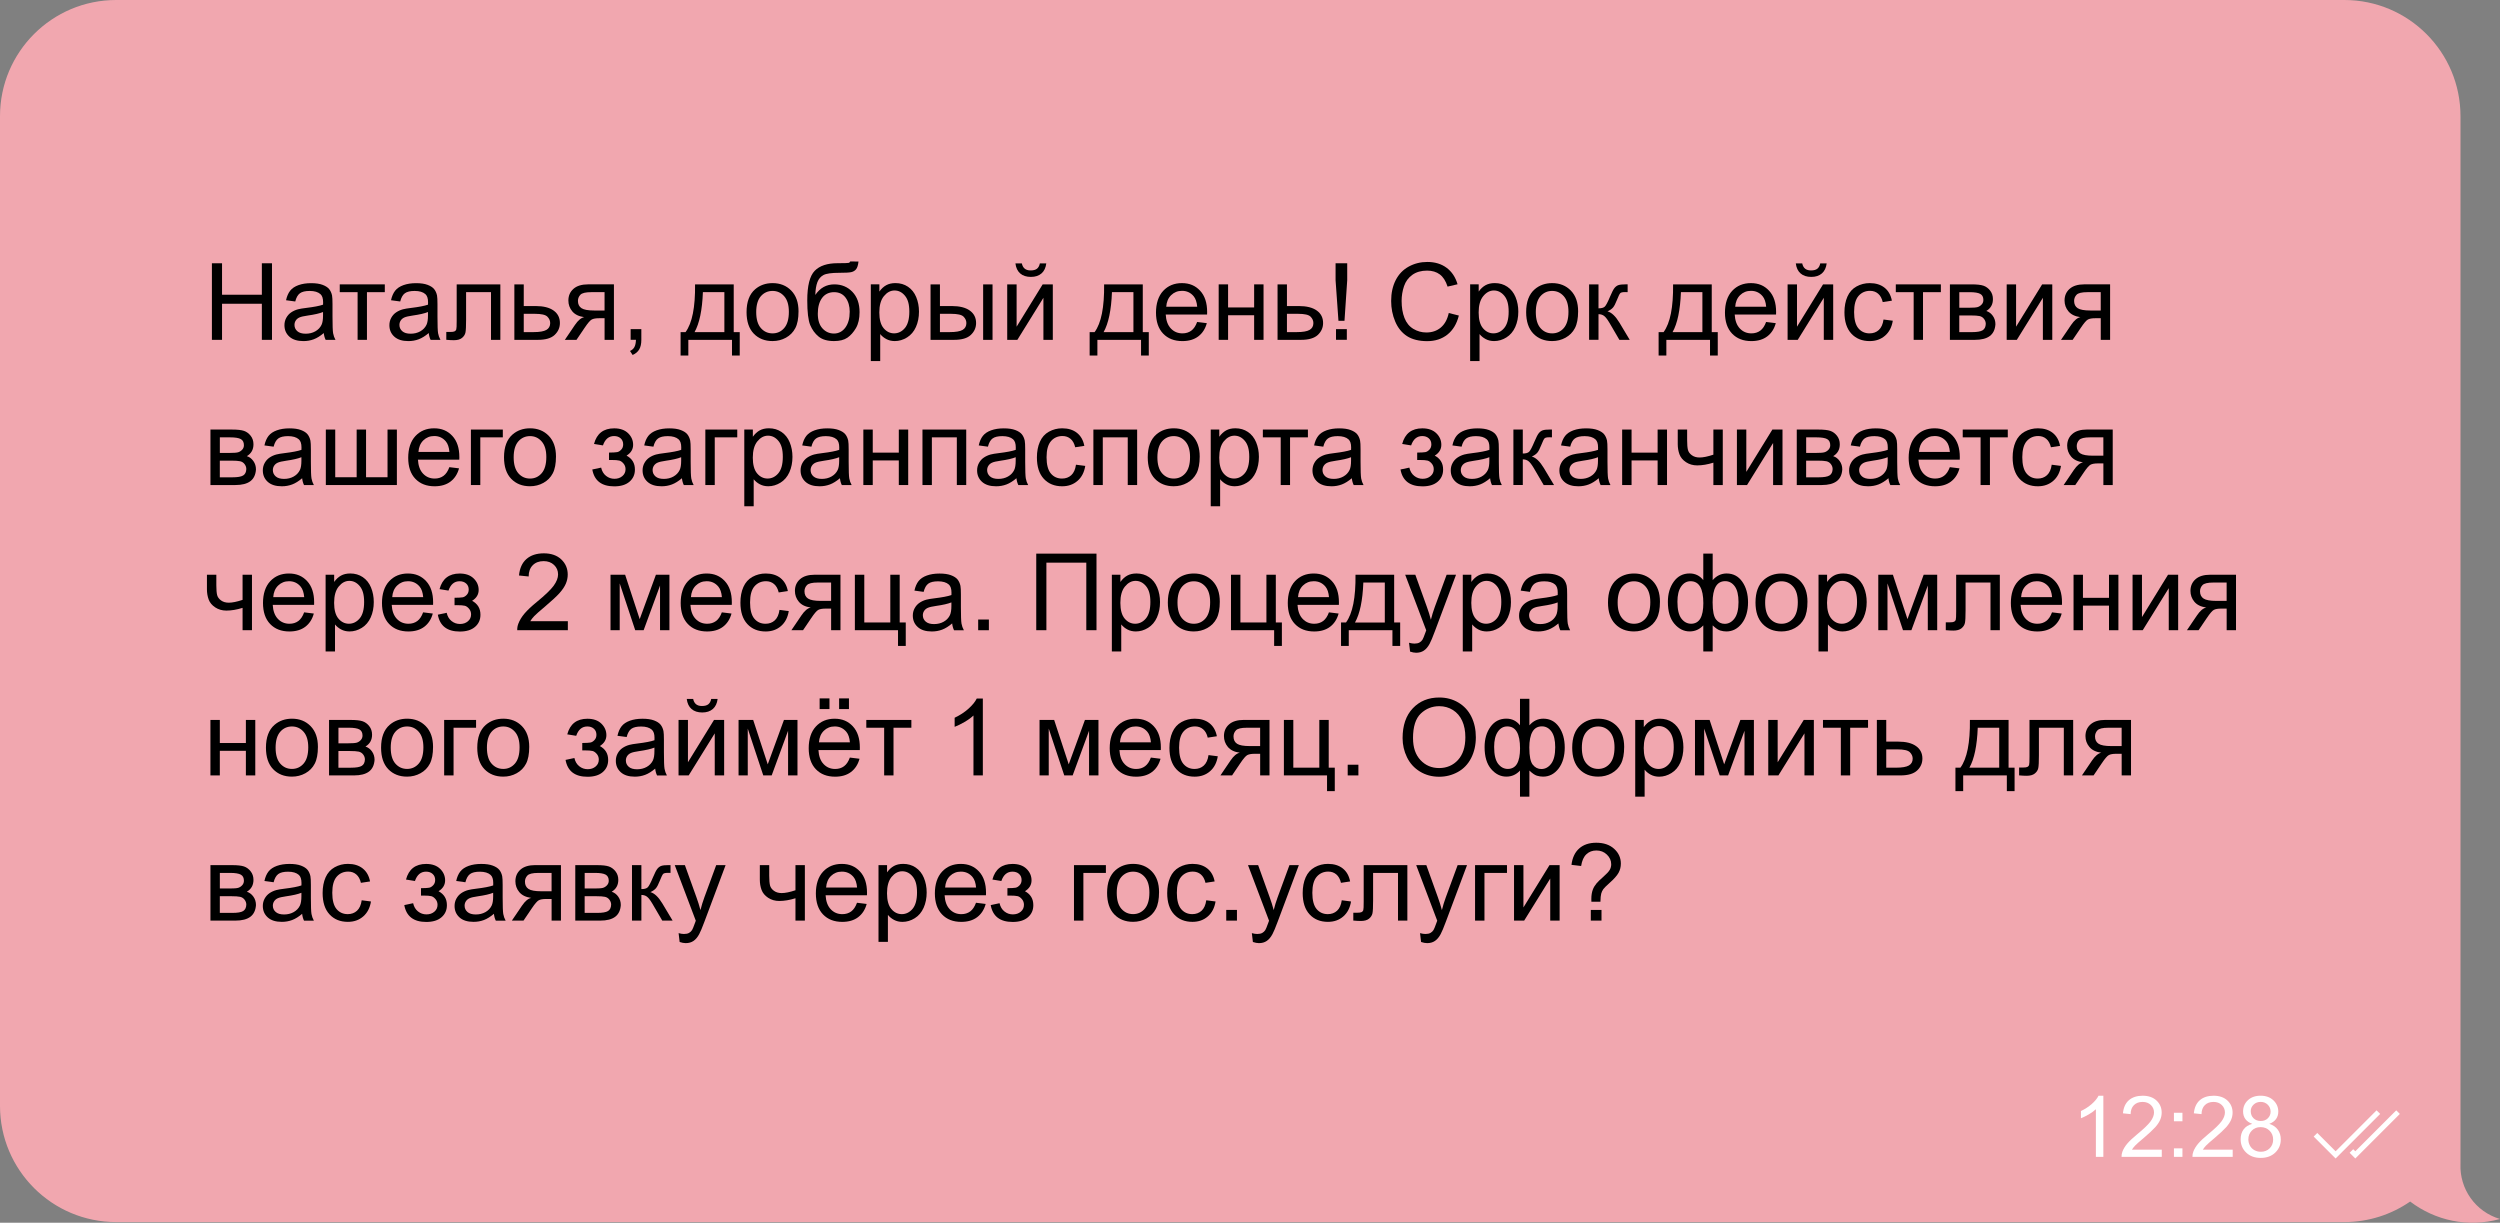 <?xml version="1.0" encoding="UTF-8"?> <svg xmlns="http://www.w3.org/2000/svg" id="Layer_2" data-name="Layer 2" viewBox="0 0 981.47 480.03"><rect x="0" y="0" width="981.47" height="480.03" fill="#808080" stroke="none"/><defs><style> .cls-1 { fill: #fff; } .cls-2 { fill: #f1a7af; } </style></defs><g id="Layer_1-2" data-name="Layer 1"><g><path class="cls-2" d="m981.47,478.56c-9.72-2.85-15.91-11.9-15.51-21.58V45.62c0-25.2-20.43-45.62-45.62-45.62H45.62C20.43,0,0,20.43,0,45.62v388.53c0,25.2,20.43,45.62,45.62,45.62h874.71c9.61,0,18.52-2.99,25.87-8.06,9.7,7.38,22.49,10.36,35.26,6.85Z"></path><g><g><path class="cls-1" d="m825.75,454.17h-2.93v-18.7c-.71.67-1.63,1.35-2.78,2.02-1.15.67-2.18,1.18-3.09,1.52v-2.84c1.64-.77,3.08-1.71,4.3-2.8,1.23-1.1,2.1-2.16,2.61-3.2h1.89v24Z"></path><path class="cls-1" d="m848.69,451.35v2.82h-15.8c-.02-.71.09-1.39.34-2.04.4-1.08,1.05-2.14,1.93-3.18.89-1.04,2.17-2.25,3.84-3.62,2.6-2.13,4.35-3.82,5.27-5.06.91-1.24,1.37-2.42,1.37-3.53,0-1.16-.42-2.14-1.25-2.94-.83-.8-1.92-1.2-3.25-1.2-1.41,0-2.54.42-3.39,1.27s-1.28,2.02-1.29,3.52l-3.02-.31c.21-2.25.98-3.96,2.33-5.14,1.35-1.18,3.16-1.77,5.43-1.77s4.11.64,5.45,1.91,2,2.85,2,4.73c0,.96-.2,1.9-.59,2.82s-1.04,1.9-1.95,2.92c-.91,1.02-2.42,2.42-4.52,4.21-1.76,1.48-2.89,2.48-3.39,3.01-.5.53-.91,1.06-1.24,1.59h11.72Z"></path><path class="cls-1" d="m853.46,440.2v-3.34h3.34v3.34h-3.34Zm0,13.97v-3.34h3.34v3.34h-3.34Z"></path><path class="cls-1" d="m876.53,451.35v2.82h-15.8c-.02-.71.09-1.39.34-2.04.4-1.08,1.05-2.14,1.93-3.18.89-1.04,2.17-2.25,3.84-3.62,2.6-2.13,4.35-3.82,5.27-5.06.91-1.24,1.37-2.42,1.37-3.53,0-1.16-.42-2.14-1.25-2.94-.83-.8-1.92-1.2-3.25-1.2-1.41,0-2.54.42-3.39,1.27s-1.28,2.02-1.29,3.52l-3.02-.31c.21-2.25.98-3.96,2.33-5.14,1.35-1.18,3.16-1.77,5.43-1.77s4.11.64,5.45,1.91,2,2.85,2,4.73c0,.96-.2,1.9-.59,2.82s-1.04,1.9-1.95,2.92c-.91,1.02-2.42,2.42-4.52,4.21-1.76,1.48-2.89,2.48-3.39,3.01-.5.53-.91,1.06-1.24,1.59h11.72Z"></path><path class="cls-1" d="m884.2,441.21c-1.22-.45-2.12-1.08-2.71-1.91s-.88-1.81-.88-2.97c0-1.74.62-3.2,1.88-4.39,1.25-1.18,2.91-1.78,4.99-1.78s3.77.61,5.04,1.82c1.27,1.21,1.91,2.69,1.91,4.43,0,1.11-.29,2.07-.87,2.89-.58.82-1.46,1.45-2.65,1.9,1.47.48,2.58,1.25,3.35,2.32s1.15,2.34,1.15,3.82c0,2.04-.72,3.76-2.17,5.15-1.45,1.39-3.35,2.09-5.71,2.09s-4.26-.7-5.71-2.09-2.17-3.14-2.17-5.23c0-1.55.39-2.86,1.18-3.9s1.91-1.76,3.37-2.14Zm-1.53,6.07c0,.84.2,1.65.6,2.43.4.78.99,1.39,1.77,1.82.78.43,1.62.64,2.53.64,1.4,0,2.56-.45,3.47-1.35s1.37-2.05,1.37-3.44-.47-2.58-1.41-3.5-2.12-1.39-3.53-1.39-2.53.46-3.43,1.37-1.36,2.05-1.36,3.42Zm.95-11.04c0,1.13.36,2.05,1.09,2.77.73.72,1.67,1.08,2.84,1.08s2.06-.36,2.78-1.07c.72-.71,1.08-1.58,1.08-2.62s-.37-1.98-1.12-2.71c-.74-.73-1.67-1.1-2.78-1.1s-2.05.36-2.79,1.08c-.74.72-1.11,1.58-1.11,2.58Z"></path></g><g><polygon class="cls-1" points="916.93 454.81 908.32 446.2 909.74 444.79 916.93 451.98 933.01 435.9 934.43 437.31 916.93 454.81"></polygon><polygon class="cls-1" points="924.66 454.81 922.43 452.58 923.84 451.16 924.66 451.98 940.74 435.9 942.15 437.31 924.66 454.81"></polygon></g></g><g><path d="m83.19,133.42v-30.06h3.98v12.35h15.63v-12.35h3.98v30.06h-3.98v-14.17h-15.63v14.17h-3.98Z"></path><path d="m127.14,130.73c-1.37,1.16-2.68,1.98-3.95,2.46s-2.62.72-4.07.72c-2.39,0-4.23-.58-5.52-1.75s-1.93-2.66-1.93-4.48c0-1.07.24-2.04.73-2.92s1.12-1.59,1.91-2.12,1.67-.94,2.66-1.21c.72-.19,1.82-.38,3.28-.55,2.98-.36,5.17-.78,6.58-1.27.01-.51.02-.83.02-.96,0-1.5-.35-2.56-1.05-3.18-.94-.83-2.34-1.25-4.2-1.25-1.74,0-3.02.3-3.85.91s-1.44,1.68-1.84,3.23l-3.61-.49c.33-1.54.87-2.79,1.62-3.74s1.84-1.68,3.26-2.19,3.07-.77,4.94-.77,3.37.22,4.53.66,2.02.99,2.56,1.65.93,1.5,1.15,2.51c.12.63.18,1.76.18,3.4v4.92c0,3.43.08,5.6.24,6.51s.47,1.78.93,2.61h-3.86c-.38-.77-.63-1.66-.74-2.69Zm-.31-8.24c-1.34.55-3.35,1.01-6.03,1.39-1.52.22-2.59.46-3.22.74s-1.11.67-1.46,1.2-.51,1.11-.51,1.75c0,.98.37,1.8,1.12,2.46s1.84.98,3.27.98,2.69-.31,3.79-.93,1.92-1.47,2.44-2.55c.4-.83.59-2.06.59-3.69v-1.35Z"></path><path d="m133.37,111.64h17.7v3.06h-7.01v18.72h-3.67v-18.72h-7.01v-3.06Z"></path><path d="m168.34,130.73c-1.37,1.16-2.68,1.98-3.95,2.46s-2.62.72-4.07.72c-2.39,0-4.23-.58-5.52-1.75s-1.93-2.66-1.93-4.48c0-1.07.24-2.04.73-2.92s1.12-1.59,1.91-2.12,1.67-.94,2.66-1.21c.72-.19,1.82-.38,3.28-.55,2.98-.36,5.17-.78,6.58-1.27.01-.51.02-.83.02-.96,0-1.5-.35-2.56-1.05-3.18-.94-.83-2.34-1.25-4.2-1.25-1.74,0-3.02.3-3.85.91s-1.44,1.68-1.83,3.23l-3.61-.49c.33-1.54.87-2.79,1.62-3.74s1.84-1.68,3.26-2.19,3.07-.77,4.94-.77,3.37.22,4.53.66,2.02.99,2.56,1.65.93,1.5,1.15,2.51c.12.63.18,1.76.18,3.4v4.92c0,3.43.08,5.6.24,6.51s.47,1.78.93,2.61h-3.86c-.38-.77-.63-1.66-.74-2.69Zm-.31-8.24c-1.34.55-3.35,1.01-6.03,1.39-1.52.22-2.59.46-3.22.74s-1.11.67-1.46,1.2-.51,1.11-.51,1.75c0,.98.37,1.8,1.12,2.46s1.84.98,3.27.98,2.69-.31,3.79-.93,1.92-1.47,2.44-2.55c.4-.83.59-2.06.59-3.69v-1.35Z"></path><path d="m179.29,111.64h17.14v21.78h-3.67v-18.72h-9.78v10.85c0,2.53-.08,4.2-.25,5s-.62,1.51-1.35,2.11-1.8.9-3.2.9c-.86,0-1.85-.05-2.97-.16v-3.08h1.62c.77,0,1.31-.08,1.64-.24s.55-.41.66-.75.16-1.46.16-3.34v-14.36Z"></path><path d="m201.93,111.64h3.69v8.51h4.68c3.05,0,5.4.59,7.04,1.77s2.47,2.81,2.47,4.89c0,1.82-.69,3.37-2.06,4.67s-3.57,1.94-6.59,1.94h-9.23v-21.78Zm3.69,18.74h3.88c2.34,0,4.01-.29,5-.86s1.5-1.47,1.5-2.69c0-.94-.37-1.78-1.11-2.52s-2.37-1.11-4.9-1.11h-4.37v7.18Z"></path><path d="m241.02,111.64v21.78h-3.67v-8.49h-2.13c-1.3,0-2.27.17-2.9.5s-1.56,1.41-2.78,3.23l-3.22,4.76h-4.57l3.98-5.87c1.22-1.79,2.43-2.8,3.63-3.04-2.11-.29-3.67-1.05-4.69-2.28s-1.53-2.65-1.53-4.25c0-1.89.67-3.42,2-4.59s3.26-1.76,5.79-1.76h10.09Zm-3.67,3.06h-5.25c-2.2,0-3.62.34-4.26,1.03s-.95,1.48-.95,2.4c0,1.3.47,2.25,1.4,2.86s2.59.91,4.97.91h4.08v-7.2Z"></path><path d="m247.58,133.42v-4.2h4.2v4.2c0,1.54-.27,2.79-.82,3.74s-1.42,1.68-2.6,2.2l-1.03-1.58c.78-.34,1.35-.84,1.72-1.51s.57-1.62.62-2.86h-2.09Z"></path><path d="m272.87,111.64h15.18v18.74h2.36v9.21h-3.04v-6.17h-17.14v6.17h-3.04v-9.21h1.95c2.6-3.53,3.84-9.78,3.73-18.74Zm3.08,3.06c-.27,7.07-1.37,12.3-3.28,15.69h11.71v-15.69h-8.43Z"></path><path d="m293.09,122.53c0-4.03,1.12-7.02,3.36-8.96,1.87-1.61,4.16-2.42,6.85-2.42,2.99,0,5.44.98,7.34,2.94s2.85,4.67,2.85,8.13c0,2.8-.42,5.01-1.26,6.61s-2.06,2.85-3.67,3.74-3.36,1.33-5.26,1.33c-3.05,0-5.51-.98-7.39-2.93s-2.82-4.77-2.82-8.45Zm3.79,0c0,2.79.61,4.88,1.83,6.27s2.75,2.08,4.59,2.08,3.36-.7,4.57-2.09,1.83-3.52,1.83-6.38c0-2.69-.61-4.73-1.84-6.12s-2.74-2.08-4.56-2.08-3.38.69-4.59,2.07-1.83,3.47-1.83,6.25Z"></path><path d="m333.77,102.64l3.26.04c-.15,1.46-.48,2.48-.97,3.06s-1.14.94-1.93,1.11-2.33.25-4.62.25c-3.05,0-5.13.29-6.23.88s-1.9,1.53-2.39,2.82-.75,2.96-.81,4.99c.93-1.38,2.02-2.42,3.26-3.11s2.65-1.04,4.2-1.04c2.86,0,5.22.98,7.1,2.94s2.81,4.62,2.81,7.97c0,2.54-.47,4.63-1.42,6.25s-2.06,2.88-3.35,3.77-3.05,1.33-5.28,1.33c-2.58,0-4.59-.59-6.03-1.77s-2.54-2.7-3.3-4.54-1.15-5.06-1.15-9.64c0-5.76.97-9.63,2.92-11.63s4.95-2.99,8.99-2.99c2.52,0,3.94-.04,4.29-.12s.56-.27.66-.57Zm-.18,19.81c0-2.27-.54-4.13-1.61-5.58s-2.59-2.17-4.54-2.17-3.61.77-4.72,2.3-1.66,3.58-1.66,6.13.61,4.46,1.83,5.8,2.73,2.01,4.52,2.01,3.32-.78,4.46-2.33,1.71-3.61,1.71-6.16Z"></path><path d="m341.87,141.76v-30.13h3.36v2.83c.79-1.11,1.69-1.94,2.69-2.49s2.21-.83,3.63-.83c1.86,0,3.5.48,4.92,1.44s2.5,2.31,3.22,4.05,1.09,3.65,1.09,5.73c0,2.23-.4,4.24-1.2,6.02s-1.96,3.15-3.49,4.1-3.13,1.42-4.81,1.42c-1.23,0-2.33-.26-3.31-.78s-1.78-1.18-2.41-1.97v10.6h-3.69Zm3.34-19.11c0,2.8.57,4.87,1.7,6.21s2.51,2.01,4.12,2.01,3.04-.69,4.21-2.08,1.75-3.54,1.75-6.45-.57-4.85-1.71-6.23-2.5-2.07-4.09-2.07-2.96.74-4.17,2.21-1.81,3.61-1.81,6.41Z"></path><path d="m365.32,111.64h3.69v8.51h4.68c3.05,0,5.4.59,7.04,1.77s2.47,2.81,2.47,4.89c0,1.82-.69,3.37-2.06,4.67s-3.57,1.94-6.59,1.94h-9.23v-21.78Zm3.69,18.74h3.88c2.34,0,4.01-.29,5-.86s1.5-1.47,1.5-2.69c0-.94-.37-1.78-1.11-2.52s-2.37-1.11-4.9-1.11h-4.37v7.18Zm16.96-18.74h3.69v21.78h-3.69v-21.78Z"></path><path d="m395.42,111.64h3.69v16.61l10.23-16.61h3.98v21.78h-3.69v-16.51l-10.23,16.51h-3.98v-21.78Zm12.82-8.24h2.52c-.21,1.71-.83,3.02-1.88,3.94s-2.44,1.37-4.17,1.37-3.15-.45-4.19-1.36-1.67-2.23-1.88-3.95h2.52c.19.93.57,1.62,1.14,2.08s1.33.69,2.29.69c1.11,0,1.94-.22,2.51-.67s.95-1.15,1.14-2.1Z"></path><path d="m433.46,111.64h15.18v18.74h2.36v9.21h-3.04v-6.17h-17.14v6.17h-3.04v-9.21h1.95c2.6-3.53,3.84-9.78,3.73-18.74Zm3.08,3.06c-.27,7.07-1.37,12.3-3.28,15.69h11.71v-15.69h-8.43Z"></path><path d="m469.97,126.4l3.81.47c-.6,2.23-1.72,3.96-3.34,5.19s-3.71,1.85-6.23,1.85c-3.19,0-5.71-.98-7.58-2.94s-2.8-4.71-2.8-8.25.94-6.51,2.83-8.53,4.33-3.04,7.34-3.04,5.29.99,7.14,2.97,2.77,4.77,2.77,8.37c0,.22,0,.55-.02.98h-16.24c.14,2.39.81,4.22,2.03,5.5s2.73,1.91,4.55,1.91c1.35,0,2.51-.36,3.47-1.07s1.72-1.85,2.28-3.4Zm-12.12-5.97h12.16c-.16-1.83-.63-3.21-1.39-4.12-1.18-1.42-2.7-2.13-4.57-2.13-1.7,0-3.12.57-4.28,1.7s-1.79,2.65-1.92,4.55Z"></path><path d="m478.44,111.64h3.69v9.06h10.23v-9.06h3.69v21.78h-3.69v-9.66h-10.23v9.66h-3.69v-21.78Z"></path><path d="m501.55,111.64h3.69v8.51h4.68c3.05,0,5.4.59,7.04,1.77,1.65,1.18,2.47,2.81,2.47,4.89,0,1.82-.69,3.37-2.06,4.67-1.38,1.29-3.57,1.94-6.59,1.94h-9.23v-21.78Zm3.69,18.74h3.88c2.34,0,4.01-.29,5-.86s1.5-1.47,1.5-2.69c0-.94-.37-1.78-1.11-2.52s-2.37-1.11-4.9-1.11h-4.37v7.18Z"></path><path d="m525.46,125.95l-1.13-15.93v-6.67h4.57v6.67l-1.07,15.93h-2.38Zm-.96,7.46v-4.2h4.25v4.2h-4.25Z"></path><path d="m568.75,122.88l3.98,1c-.83,3.27-2.33,5.76-4.5,7.48s-4.82,2.57-7.95,2.57-5.88-.66-7.91-1.98c-2.03-1.32-3.58-3.23-4.63-5.73-1.06-2.5-1.59-5.19-1.59-8.06,0-3.13.6-5.86,1.79-8.19,1.2-2.33,2.9-4.1,5.11-5.31s4.64-1.82,7.29-1.82c3.01,0,5.54.77,7.59,2.3s3.48,3.68,4.29,6.46l-3.92.92c-.7-2.19-1.71-3.78-3.04-4.78s-2.99-1.5-5-1.5c-2.31,0-4.24.55-5.79,1.66-1.55,1.11-2.64,2.59-3.27,4.46s-.94,3.79-.94,5.77c0,2.56.37,4.79,1.12,6.7s1.9,3.33,3.48,4.28,3.27,1.42,5.11,1.42c2.23,0,4.12-.64,5.66-1.93s2.59-3.19,3.14-5.72Z"></path><path d="m577.16,141.76v-30.13h3.36v2.83c.79-1.11,1.69-1.94,2.69-2.49s2.21-.83,3.63-.83c1.86,0,3.5.48,4.92,1.44s2.5,2.31,3.22,4.05,1.09,3.65,1.09,5.73c0,2.23-.4,4.24-1.2,6.02-.8,1.78-1.96,3.15-3.49,4.1s-3.13,1.42-4.81,1.42c-1.23,0-2.33-.26-3.31-.78s-1.78-1.18-2.41-1.97v10.6h-3.69Zm3.34-19.11c0,2.8.57,4.87,1.7,6.21s2.51,2.01,4.12,2.01,3.04-.69,4.21-2.08c1.17-1.39,1.75-3.54,1.75-6.45s-.57-4.85-1.71-6.23c-1.14-1.38-2.51-2.07-4.09-2.07s-2.96.74-4.17,2.21c-1.21,1.47-1.81,3.61-1.81,6.41Z"></path><path d="m599.15,122.53c0-4.03,1.12-7.02,3.36-8.96,1.87-1.61,4.16-2.42,6.85-2.42,2.99,0,5.44.98,7.34,2.94s2.85,4.67,2.85,8.13c0,2.8-.42,5.01-1.26,6.61-.84,1.61-2.07,2.85-3.67,3.74s-3.36,1.33-5.26,1.33c-3.05,0-5.51-.98-7.39-2.93-1.88-1.96-2.82-4.77-2.82-8.45Zm3.79,0c0,2.79.61,4.88,1.83,6.27s2.75,2.08,4.59,2.08,3.36-.7,4.57-2.09,1.83-3.52,1.83-6.38c0-2.69-.61-4.73-1.84-6.12s-2.74-2.08-4.56-2.08-3.38.69-4.59,2.07-1.83,3.47-1.83,6.25Z"></path><path d="m623.86,111.64h3.69v9.41c1.18,0,2-.23,2.47-.68.47-.45,1.17-1.76,2.08-3.94.72-1.72,1.31-2.86,1.76-3.4s.97-.92,1.56-1.11,1.53-.29,2.83-.29h.74v3.06l-1.03-.02c-.97,0-1.59.14-1.87.43-.29.3-.72,1.2-1.31,2.69-.56,1.42-1.07,2.41-1.54,2.95s-1.18,1.05-2.15,1.5c1.59.42,3.14,1.9,4.68,4.43l4.04,6.75h-4.06l-3.94-6.75c-.81-1.35-1.51-2.25-2.11-2.68s-1.32-.65-2.15-.65v10.07h-3.69v-21.78Z"></path><path d="m656.83,111.64h15.18v18.74h2.36v9.21h-3.04v-6.17h-17.14v6.17h-3.04v-9.21h1.95c2.6-3.53,3.84-9.78,3.73-18.74Zm3.08,3.06c-.27,7.07-1.37,12.3-3.28,15.69h11.71v-15.69h-8.43Z"></path><path d="m693.34,126.4l3.81.47c-.6,2.23-1.72,3.96-3.34,5.19s-3.71,1.85-6.23,1.85c-3.19,0-5.71-.98-7.58-2.94-1.87-1.96-2.8-4.71-2.8-8.25s.94-6.51,2.83-8.53,4.33-3.04,7.34-3.04,5.29.99,7.14,2.97,2.77,4.77,2.77,8.37c0,.22,0,.55-.02.98h-16.24c.14,2.39.81,4.22,2.03,5.5s2.73,1.91,4.55,1.91c1.35,0,2.51-.36,3.47-1.07s1.72-1.85,2.28-3.4Zm-12.12-5.97h12.16c-.16-1.83-.63-3.21-1.39-4.12-1.18-1.42-2.7-2.13-4.57-2.13-1.7,0-3.12.57-4.28,1.7s-1.79,2.65-1.92,4.55Z"></path><path d="m701.79,111.64h3.69v16.61l10.23-16.61h3.98v21.78h-3.69v-16.51l-10.23,16.51h-3.98v-21.78Zm12.82-8.24h2.52c-.21,1.71-.83,3.02-1.88,3.94-1.05.92-2.44,1.37-4.17,1.37s-3.15-.45-4.19-1.36c-1.05-.91-1.67-2.23-1.88-3.95h2.52c.19.93.57,1.62,1.14,2.08s1.33.69,2.29.69c1.11,0,1.94-.22,2.51-.67s.95-1.15,1.14-2.1Z"></path><path d="m739.46,125.44l3.63.47c-.4,2.5-1.41,4.46-3.05,5.88s-3.64,2.12-6.02,2.12c-2.98,0-5.38-.97-7.19-2.92s-2.72-4.74-2.72-8.38c0-2.35.39-4.41,1.17-6.17s1.96-3.09,3.56-3.97,3.33-1.32,5.2-1.32c2.37,0,4.3.6,5.8,1.79s2.47,2.89,2.89,5.1l-3.59.55c-.34-1.46-.95-2.56-1.82-3.3s-1.92-1.11-3.15-1.11c-1.86,0-3.37.67-4.53,2s-1.74,3.44-1.74,6.33.56,5.05,1.68,6.38,2.58,1.99,4.39,1.99c1.45,0,2.66-.44,3.63-1.33s1.59-2.26,1.85-4.1Z"></path><path d="m744.26,111.64h17.7v3.06h-7.01v18.72h-3.67v-18.72h-7.01v-3.06Z"></path><path d="m765.5,111.64h8.51c2.09,0,3.65.17,4.67.52s1.89.99,2.62,1.92,1.1,2.04,1.1,3.34c0,1.04-.21,1.95-.65,2.72-.43.77-1.08,1.42-1.94,1.94,1.03.34,1.88.98,2.55,1.92.68.94,1.02,2.05,1.02,3.33-.14,2.06-.88,3.6-2.21,4.59s-3.29,1.5-5.84,1.5h-9.82v-21.78Zm3.69,9.17h3.94c1.57,0,2.65-.08,3.24-.25s1.11-.5,1.58-.99.7-1.1.7-1.79c0-1.15-.41-1.95-1.22-2.4-.81-.45-2.21-.68-4.17-.68h-4.06v6.11Zm0,9.58h4.86c2.09,0,3.53-.24,4.31-.73s1.19-1.32,1.23-2.51c0-.7-.23-1.34-.68-1.94s-1.04-.97-1.76-1.13-1.89-.24-3.49-.24h-4.47v6.54Z"></path><path d="m787.8,111.64h3.69v16.61l10.23-16.61h3.98v21.78h-3.69v-16.51l-10.23,16.51h-3.98v-21.78Z"></path><path d="m828.4,111.64v21.78h-3.67v-8.49h-2.13c-1.3,0-2.27.17-2.9.5-.63.33-1.56,1.41-2.78,3.23l-3.22,4.76h-4.57l3.98-5.87c1.22-1.79,2.43-2.8,3.63-3.04-2.11-.29-3.67-1.05-4.69-2.28-1.02-1.23-1.53-2.65-1.53-4.25,0-1.89.67-3.42,2-4.59,1.33-1.18,3.26-1.76,5.79-1.76h10.09Zm-3.67,3.06h-5.25c-2.2,0-3.62.34-4.26,1.03-.63.68-.95,1.48-.95,2.4,0,1.3.47,2.25,1.4,2.86s2.59.91,4.97.91h4.08v-7.2Z"></path><path d="m82.61,168.64h8.51c2.09,0,3.65.17,4.67.52s1.89.99,2.62,1.92,1.1,2.04,1.1,3.34c0,1.04-.22,1.95-.65,2.72s-1.08,1.42-1.94,1.94c1.03.34,1.88.98,2.55,1.92s1.02,2.05,1.02,3.33c-.14,2.06-.88,3.6-2.21,4.59s-3.29,1.5-5.84,1.5h-9.82v-21.78Zm3.69,9.17h3.94c1.57,0,2.65-.08,3.24-.25s1.11-.5,1.58-.99.7-1.1.7-1.79c0-1.15-.41-1.95-1.22-2.4s-2.2-.68-4.17-.68h-4.06v6.11Zm0,9.58h4.86c2.09,0,3.53-.24,4.31-.73s1.19-1.32,1.23-2.51c0-.7-.23-1.34-.68-1.94s-1.04-.97-1.76-1.13-1.89-.24-3.49-.24h-4.47v6.54Z"></path><path d="m118.65,187.73c-1.37,1.16-2.68,1.98-3.95,2.46s-2.62.72-4.07.72c-2.39,0-4.23-.58-5.52-1.75s-1.93-2.66-1.93-4.48c0-1.07.24-2.04.73-2.92s1.12-1.59,1.91-2.12,1.67-.94,2.66-1.21c.72-.19,1.82-.38,3.28-.55,2.98-.36,5.17-.78,6.58-1.27.01-.51.02-.83.02-.96,0-1.5-.35-2.56-1.05-3.18-.94-.83-2.34-1.25-4.2-1.25-1.74,0-3.02.3-3.85.91s-1.44,1.68-1.84,3.23l-3.61-.49c.33-1.54.87-2.79,1.62-3.74s1.84-1.68,3.26-2.19,3.07-.77,4.94-.77,3.37.22,4.53.66,2.02.99,2.56,1.65.93,1.5,1.15,2.51c.12.63.18,1.76.18,3.4v4.92c0,3.43.08,5.6.24,6.51s.47,1.78.93,2.61h-3.86c-.38-.77-.63-1.66-.74-2.69Zm-.31-8.24c-1.34.55-3.35,1.01-6.03,1.39-1.52.22-2.59.46-3.22.74s-1.11.67-1.46,1.2-.51,1.11-.51,1.75c0,.98.37,1.8,1.12,2.46s1.84.98,3.27.98,2.69-.31,3.79-.93,1.92-1.47,2.44-2.55c.4-.83.59-2.06.59-3.69v-1.35Z"></path><path d="m127.92,168.64h3.69v18.72h8.41v-18.72h3.69v18.72h8.43v-18.72h3.67v21.78h-27.89v-21.78Z"></path><path d="m176.4,183.4l3.81.47c-.6,2.23-1.72,3.96-3.34,5.19s-3.71,1.85-6.23,1.85c-3.19,0-5.71-.98-7.58-2.94s-2.8-4.71-2.8-8.25.94-6.51,2.83-8.53,4.33-3.04,7.34-3.04,5.29.99,7.14,2.97,2.77,4.77,2.77,8.37c0,.22,0,.55-.02.98h-16.24c.14,2.39.81,4.22,2.03,5.5s2.73,1.91,4.55,1.91c1.35,0,2.51-.36,3.47-1.07s1.72-1.85,2.28-3.4Zm-12.12-5.97h12.16c-.16-1.83-.63-3.21-1.39-4.12-1.18-1.42-2.7-2.13-4.57-2.13-1.7,0-3.12.57-4.28,1.7s-1.79,2.65-1.92,4.55Z"></path><path d="m184.87,168.64h12.53v3.06h-8.84v18.72h-3.69v-21.78Z"></path><path d="m197.87,179.53c0-4.03,1.12-7.02,3.36-8.96,1.87-1.61,4.16-2.42,6.85-2.42,2.99,0,5.44.98,7.34,2.94s2.85,4.67,2.85,8.13c0,2.8-.42,5.01-1.26,6.61s-2.06,2.85-3.67,3.74-3.36,1.33-5.26,1.33c-3.05,0-5.51-.98-7.39-2.93s-2.82-4.77-2.82-8.45Zm3.79,0c0,2.79.61,4.88,1.83,6.27s2.75,2.08,4.59,2.08,3.36-.7,4.57-2.09,1.83-3.52,1.83-6.38c0-2.69-.61-4.73-1.84-6.12s-2.74-2.08-4.56-2.08-3.38.69-4.59,2.07-1.83,3.47-1.83,6.25Z"></path><path d="m239.09,180.57v-2.89c1.56-.01,2.62-.08,3.19-.18s1.1-.44,1.61-.98.76-1.23.76-2.05c0-1-.33-1.79-1-2.39s-1.52-.89-2.57-.89c-2.08,0-3.53,1.22-4.37,3.67l-3.51-.57c1.09-4.09,3.73-6.13,7.92-6.13,2.32,0,4.15.64,5.46,1.91s1.98,2.79,1.98,4.55-.86,3.19-2.58,4.25c1.09.59,1.91,1.34,2.46,2.25s.82,1.99.82,3.23c0,1.96-.71,3.54-2.13,4.76s-3.41,1.83-5.97,1.83c-4.96,0-7.84-2.21-8.63-6.62l3.47-.74c.31,1.39.95,2.47,1.92,3.24s2.07,1.15,3.31,1.15,2.28-.35,3.11-1.06,1.24-1.6,1.24-2.7c0-.85-.26-1.59-.78-2.21s-1.07-1.02-1.66-1.18-1.65-.24-3.2-.24c-.12,0-.4,0-.84.02Z"></path><path d="m267.74,187.73c-1.37,1.16-2.68,1.98-3.95,2.46s-2.62.72-4.07.72c-2.39,0-4.23-.58-5.52-1.75s-1.93-2.66-1.93-4.48c0-1.07.24-2.04.73-2.92s1.12-1.59,1.91-2.12,1.67-.94,2.66-1.21c.72-.19,1.82-.38,3.28-.55,2.98-.36,5.17-.78,6.58-1.27.01-.51.02-.83.02-.96,0-1.5-.35-2.56-1.05-3.18-.94-.83-2.34-1.25-4.2-1.25-1.74,0-3.02.3-3.85.91s-1.44,1.68-1.83,3.23l-3.61-.49c.33-1.54.87-2.79,1.62-3.74s1.84-1.68,3.26-2.19,3.07-.77,4.94-.77,3.37.22,4.53.66,2.02.99,2.56,1.65.93,1.5,1.15,2.51c.12.63.18,1.76.18,3.4v4.92c0,3.43.08,5.6.24,6.51s.47,1.78.93,2.61h-3.86c-.38-.77-.63-1.66-.74-2.69Zm-.31-8.24c-1.34.55-3.35,1.01-6.03,1.39-1.52.22-2.59.46-3.22.74s-1.11.67-1.46,1.2-.51,1.11-.51,1.75c0,.98.37,1.8,1.12,2.46s1.84.98,3.27.98,2.69-.31,3.79-.93,1.92-1.47,2.44-2.55c.4-.83.59-2.06.59-3.69v-1.35Z"></path><path d="m276.91,168.64h12.53v3.06h-8.84v18.72h-3.69v-21.78Z"></path><path d="m292.2,198.76v-30.13h3.36v2.83c.79-1.11,1.69-1.94,2.69-2.49s2.21-.83,3.63-.83c1.86,0,3.5.48,4.92,1.44s2.5,2.31,3.22,4.05,1.09,3.65,1.09,5.73c0,2.23-.4,4.24-1.2,6.02s-1.96,3.15-3.49,4.1-3.13,1.42-4.81,1.42c-1.23,0-2.33-.26-3.31-.78s-1.78-1.18-2.41-1.97v10.6h-3.69Zm3.34-19.11c0,2.8.57,4.87,1.7,6.21s2.51,2.01,4.12,2.01,3.04-.69,4.21-2.08,1.75-3.54,1.75-6.45-.57-4.85-1.71-6.23-2.5-2.07-4.09-2.07-2.96.74-4.17,2.21-1.81,3.61-1.81,6.41Z"></path><path d="m329.77,187.73c-1.37,1.16-2.68,1.98-3.95,2.46s-2.62.72-4.07.72c-2.39,0-4.23-.58-5.52-1.75s-1.93-2.66-1.93-4.48c0-1.07.24-2.04.73-2.92s1.12-1.59,1.91-2.12,1.67-.94,2.66-1.21c.72-.19,1.82-.38,3.28-.55,2.98-.36,5.17-.78,6.58-1.27.01-.51.02-.83.02-.96,0-1.5-.35-2.56-1.05-3.18-.94-.83-2.34-1.25-4.2-1.25-1.74,0-3.02.3-3.85.91s-1.44,1.68-1.83,3.23l-3.61-.49c.33-1.54.87-2.79,1.62-3.74s1.84-1.68,3.26-2.19,3.07-.77,4.94-.77,3.37.22,4.53.66,2.02.99,2.56,1.65.93,1.5,1.15,2.51c.12.63.18,1.76.18,3.4v4.92c0,3.43.08,5.6.24,6.51s.47,1.78.93,2.61h-3.86c-.38-.77-.63-1.66-.74-2.69Zm-.31-8.24c-1.34.55-3.35,1.01-6.03,1.39-1.52.22-2.59.46-3.22.74s-1.11.67-1.46,1.2-.51,1.11-.51,1.75c0,.98.37,1.8,1.12,2.46s1.84.98,3.27.98,2.69-.31,3.79-.93,1.92-1.47,2.44-2.55c.4-.83.59-2.06.59-3.69v-1.35Z"></path><path d="m338.94,168.64h3.69v9.06h10.23v-9.06h3.69v21.78h-3.69v-9.66h-10.23v9.66h-3.69v-21.78Z"></path><path d="m362.14,168.64h17.19v21.78h-3.69v-18.72h-9.8v18.72h-3.69v-21.78Z"></path><path d="m399.07,187.73c-1.37,1.16-2.68,1.98-3.95,2.46s-2.62.72-4.07.72c-2.39,0-4.23-.58-5.52-1.75s-1.93-2.66-1.93-4.48c0-1.07.24-2.04.73-2.92s1.12-1.59,1.91-2.12,1.67-.94,2.66-1.21c.72-.19,1.82-.38,3.28-.55,2.98-.36,5.17-.78,6.58-1.27.01-.51.02-.83.02-.96,0-1.5-.35-2.56-1.05-3.18-.94-.83-2.34-1.25-4.2-1.25-1.74,0-3.02.3-3.85.91s-1.44,1.68-1.83,3.23l-3.61-.49c.33-1.54.87-2.79,1.62-3.74s1.84-1.68,3.26-2.19,3.07-.77,4.94-.77,3.37.22,4.53.66,2.02.99,2.56,1.65.93,1.5,1.15,2.51c.12.63.18,1.76.18,3.4v4.92c0,3.43.08,5.6.24,6.51s.47,1.78.93,2.61h-3.86c-.38-.77-.63-1.66-.74-2.69Zm-.31-8.24c-1.34.55-3.35,1.01-6.03,1.39-1.52.22-2.59.46-3.22.74s-1.11.67-1.46,1.2-.51,1.11-.51,1.75c0,.98.37,1.8,1.12,2.46s1.84.98,3.27.98,2.69-.31,3.79-.93,1.92-1.47,2.44-2.55c.4-.83.59-2.06.59-3.69v-1.35Z"></path><path d="m422.43,182.44l3.63.47c-.4,2.5-1.41,4.46-3.05,5.88s-3.64,2.12-6.02,2.12c-2.98,0-5.38-.97-7.19-2.92s-2.72-4.74-2.72-8.38c0-2.35.39-4.41,1.17-6.17s1.96-3.09,3.56-3.97,3.33-1.32,5.2-1.32c2.37,0,4.3.6,5.8,1.79s2.47,2.89,2.89,5.1l-3.59.55c-.34-1.46-.95-2.56-1.82-3.3s-1.92-1.11-3.15-1.11c-1.86,0-3.37.67-4.53,2s-1.74,3.44-1.74,6.33.56,5.05,1.68,6.38,2.58,1.99,4.39,1.99c1.45,0,2.66-.44,3.63-1.33s1.59-2.26,1.85-4.1Z"></path><path d="m429.24,168.64h17.19v21.78h-3.69v-18.72h-9.8v18.72h-3.69v-21.78Z"></path><path d="m450.59,179.53c0-4.03,1.12-7.02,3.36-8.96,1.87-1.61,4.16-2.42,6.85-2.42,2.99,0,5.44.98,7.34,2.94s2.85,4.67,2.85,8.13c0,2.8-.42,5.01-1.26,6.61s-2.06,2.85-3.67,3.74-3.36,1.33-5.26,1.33c-3.05,0-5.51-.98-7.39-2.93s-2.82-4.77-2.82-8.45Zm3.79,0c0,2.79.61,4.88,1.83,6.27s2.75,2.08,4.59,2.08,3.36-.7,4.57-2.09,1.83-3.52,1.83-6.38c0-2.69-.61-4.73-1.84-6.12s-2.74-2.08-4.56-2.08-3.38.69-4.59,2.07-1.83,3.47-1.83,6.25Z"></path><path d="m475.32,198.76v-30.13h3.36v2.83c.79-1.11,1.69-1.94,2.69-2.49s2.21-.83,3.63-.83c1.86,0,3.5.48,4.92,1.44s2.5,2.31,3.22,4.05,1.09,3.65,1.09,5.73c0,2.23-.4,4.24-1.2,6.02s-1.96,3.15-3.49,4.1-3.13,1.42-4.81,1.42c-1.23,0-2.33-.26-3.31-.78s-1.78-1.18-2.41-1.97v10.6h-3.69Zm3.34-19.11c0,2.8.57,4.87,1.7,6.21s2.51,2.01,4.12,2.01,3.04-.69,4.21-2.08,1.75-3.54,1.75-6.45-.57-4.85-1.71-6.23-2.5-2.07-4.09-2.07-2.96.74-4.17,2.21-1.81,3.61-1.81,6.41Z"></path><path d="m495.77,168.64h17.7v3.06h-7.01v18.72h-3.67v-18.72h-7.01v-3.06Z"></path><path d="m530.73,187.73c-1.37,1.16-2.68,1.98-3.95,2.46-1.27.48-2.62.72-4.07.72-2.39,0-4.23-.58-5.52-1.75s-1.93-2.66-1.93-4.48c0-1.07.24-2.04.73-2.92.48-.88,1.12-1.59,1.91-2.12s1.67-.94,2.66-1.21c.72-.19,1.82-.38,3.28-.55,2.98-.36,5.17-.78,6.58-1.27.01-.51.02-.83.02-.96,0-1.5-.35-2.56-1.05-3.18-.94-.83-2.34-1.25-4.2-1.25-1.74,0-3.02.3-3.85.91s-1.44,1.68-1.83,3.23l-3.61-.49c.33-1.54.87-2.79,1.62-3.74s1.84-1.68,3.26-2.19,3.07-.77,4.94-.77,3.37.22,4.53.66,2.02.99,2.56,1.65.93,1.5,1.15,2.51c.12.63.18,1.76.18,3.4v4.92c0,3.43.08,5.6.24,6.51s.47,1.78.93,2.61h-3.86c-.38-.77-.63-1.66-.74-2.69Zm-.31-8.24c-1.34.55-3.35,1.01-6.03,1.39-1.52.22-2.59.46-3.22.74s-1.11.67-1.46,1.2-.51,1.11-.51,1.75c0,.98.37,1.8,1.12,2.46s1.84.98,3.27.98,2.69-.31,3.79-.93,1.92-1.47,2.44-2.55c.4-.83.59-2.06.59-3.69v-1.35Z"></path><path d="m556.37,180.57v-2.89c1.56-.01,2.62-.08,3.19-.18.57-.11,1.1-.44,1.61-.98s.76-1.23.76-2.05c0-1-.33-1.79-1-2.39s-1.52-.89-2.57-.89c-2.08,0-3.53,1.22-4.37,3.67l-3.51-.57c1.09-4.09,3.73-6.13,7.92-6.13,2.32,0,4.15.64,5.47,1.91,1.32,1.27,1.98,2.79,1.98,4.55s-.86,3.19-2.58,4.25c1.09.59,1.91,1.34,2.46,2.25s.82,1.99.82,3.23c0,1.96-.71,3.54-2.13,4.76s-3.41,1.83-5.97,1.83c-4.96,0-7.84-2.21-8.63-6.62l3.47-.74c.31,1.39.95,2.47,1.92,3.24.96.77,2.07,1.15,3.31,1.15s2.28-.35,3.11-1.06c.83-.7,1.24-1.6,1.24-2.7,0-.85-.26-1.59-.78-2.21s-1.07-1.02-1.66-1.18-1.65-.24-3.2-.24c-.12,0-.4,0-.84.02Z"></path><path d="m585.02,187.73c-1.37,1.16-2.68,1.98-3.95,2.46-1.27.48-2.62.72-4.07.72-2.39,0-4.23-.58-5.52-1.75s-1.93-2.66-1.93-4.48c0-1.07.24-2.04.73-2.92.48-.88,1.12-1.59,1.91-2.12s1.67-.94,2.66-1.21c.72-.19,1.82-.38,3.28-.55,2.98-.36,5.17-.78,6.58-1.27.01-.51.02-.83.02-.96,0-1.5-.35-2.56-1.05-3.18-.94-.83-2.34-1.25-4.2-1.25-1.74,0-3.02.3-3.85.91s-1.44,1.68-1.83,3.23l-3.61-.49c.33-1.54.87-2.79,1.62-3.74s1.84-1.68,3.26-2.19,3.07-.77,4.94-.77,3.37.22,4.53.66,2.02.99,2.56,1.65.93,1.5,1.15,2.51c.12.63.18,1.76.18,3.4v4.92c0,3.43.08,5.6.24,6.51s.47,1.78.93,2.61h-3.86c-.38-.77-.63-1.66-.74-2.69Zm-.31-8.24c-1.34.55-3.35,1.01-6.03,1.39-1.52.22-2.59.46-3.22.74s-1.11.67-1.46,1.2-.51,1.11-.51,1.75c0,.98.37,1.8,1.12,2.46s1.84.98,3.27.98,2.69-.31,3.79-.93,1.92-1.47,2.44-2.55c.4-.83.59-2.06.59-3.69v-1.35Z"></path><path d="m594.14,168.64h3.69v9.41c1.18,0,2-.23,2.47-.68.47-.45,1.17-1.76,2.08-3.94.72-1.72,1.31-2.86,1.76-3.4s.97-.92,1.56-1.11,1.53-.29,2.83-.29h.74v3.06l-1.03-.02c-.97,0-1.59.14-1.87.43-.29.3-.72,1.2-1.31,2.69-.56,1.42-1.07,2.41-1.54,2.95s-1.18,1.05-2.15,1.5c1.59.42,3.14,1.9,4.68,4.43l4.04,6.75h-4.06l-3.94-6.75c-.81-1.35-1.51-2.25-2.11-2.68s-1.32-.65-2.15-.65v10.07h-3.69v-21.78Z"></path><path d="m627.67,187.73c-1.37,1.16-2.68,1.98-3.95,2.46-1.27.48-2.62.72-4.07.72-2.39,0-4.23-.58-5.52-1.75s-1.93-2.66-1.93-4.48c0-1.07.24-2.04.73-2.92.48-.88,1.12-1.59,1.91-2.12s1.67-.94,2.66-1.21c.72-.19,1.82-.38,3.28-.55,2.98-.36,5.17-.78,6.58-1.27.01-.51.02-.83.02-.96,0-1.5-.35-2.56-1.05-3.18-.94-.83-2.34-1.25-4.2-1.25-1.74,0-3.02.3-3.85.91s-1.44,1.68-1.83,3.23l-3.61-.49c.33-1.54.87-2.79,1.62-3.74s1.84-1.68,3.26-2.19,3.07-.77,4.94-.77,3.37.22,4.53.66,2.02.99,2.56,1.65.93,1.5,1.15,2.51c.12.63.18,1.76.18,3.4v4.92c0,3.43.08,5.6.24,6.51s.47,1.78.93,2.61h-3.86c-.38-.77-.63-1.66-.74-2.69Zm-.31-8.24c-1.34.55-3.35,1.01-6.03,1.39-1.52.22-2.59.46-3.22.74s-1.11.67-1.46,1.2-.51,1.11-.51,1.75c0,.98.37,1.8,1.12,2.46s1.84.98,3.27.98,2.69-.31,3.79-.93,1.92-1.47,2.44-2.55c.4-.83.59-2.06.59-3.69v-1.35Z"></path><path d="m636.84,168.64h3.69v9.06h10.23v-9.06h3.69v21.78h-3.69v-9.66h-10.23v9.66h-3.69v-21.78Z"></path><path d="m658.66,168.64h3.69v4.12c0,1.78.11,3.07.32,3.87s.72,1.5,1.53,2.09,1.82.89,3.04.89c1.39,0,3.2-.37,5.41-1.11v-9.86h3.69v21.78h-3.69v-8.78c-2.27.71-4.39,1.07-6.36,1.07-1.65,0-3.11-.42-4.38-1.26-1.27-.84-2.12-1.87-2.57-3.09s-.68-2.56-.68-4.02v-5.7Z"></path><path d="m681.89,168.64h3.69v16.61l10.23-16.61h3.98v21.78h-3.69v-16.51l-10.23,16.51h-3.98v-21.78Z"></path><path d="m705.38,168.64h8.51c2.09,0,3.65.17,4.67.52s1.89.99,2.62,1.92,1.1,2.04,1.1,3.34c0,1.04-.21,1.95-.65,2.72-.43.77-1.08,1.42-1.94,1.94,1.03.34,1.88.98,2.55,1.92.68.94,1.02,2.05,1.02,3.33-.14,2.06-.88,3.6-2.21,4.59s-3.29,1.5-5.84,1.5h-9.82v-21.78Zm3.69,9.17h3.94c1.57,0,2.65-.08,3.24-.25s1.11-.5,1.58-.99.7-1.1.7-1.79c0-1.15-.41-1.95-1.22-2.4-.81-.45-2.21-.68-4.17-.68h-4.06v6.11Zm0,9.58h4.86c2.09,0,3.53-.24,4.31-.73s1.19-1.32,1.23-2.51c0-.7-.23-1.34-.68-1.94s-1.04-.97-1.76-1.13-1.89-.24-3.49-.24h-4.47v6.54Z"></path><path d="m741.41,187.73c-1.37,1.16-2.68,1.98-3.95,2.46-1.27.48-2.62.72-4.07.72-2.39,0-4.23-.58-5.52-1.75s-1.93-2.66-1.93-4.48c0-1.07.24-2.04.73-2.92.48-.88,1.12-1.59,1.91-2.12s1.67-.94,2.66-1.21c.72-.19,1.82-.38,3.28-.55,2.98-.36,5.17-.78,6.58-1.27.01-.51.02-.83.02-.96,0-1.5-.35-2.56-1.05-3.18-.94-.83-2.34-1.25-4.2-1.25-1.74,0-3.02.3-3.85.91s-1.44,1.68-1.83,3.23l-3.61-.49c.33-1.54.87-2.79,1.62-3.74s1.84-1.68,3.26-2.19,3.07-.77,4.94-.77,3.37.22,4.53.66,2.02.99,2.56,1.65.93,1.5,1.15,2.51c.12.63.18,1.76.18,3.4v4.92c0,3.43.08,5.6.24,6.51s.47,1.78.93,2.61h-3.86c-.38-.77-.63-1.66-.74-2.69Zm-.31-8.24c-1.34.55-3.35,1.01-6.03,1.39-1.52.22-2.59.46-3.22.74s-1.11.67-1.46,1.2-.51,1.11-.51,1.75c0,.98.37,1.8,1.12,2.46s1.84.98,3.27.98,2.69-.31,3.79-.93,1.92-1.47,2.44-2.55c.4-.83.59-2.06.59-3.69v-1.35Z"></path><path d="m765.46,183.4l3.81.47c-.6,2.23-1.72,3.96-3.34,5.19s-3.71,1.85-6.23,1.85c-3.19,0-5.71-.98-7.58-2.94-1.87-1.96-2.8-4.71-2.8-8.25s.94-6.51,2.83-8.53,4.33-3.04,7.34-3.04,5.29.99,7.14,2.97,2.77,4.77,2.77,8.37c0,.22,0,.55-.02.98h-16.24c.14,2.39.81,4.22,2.03,5.5s2.73,1.91,4.55,1.91c1.35,0,2.51-.36,3.47-1.07s1.72-1.85,2.28-3.4Zm-12.12-5.97h12.16c-.16-1.83-.63-3.21-1.39-4.12-1.18-1.42-2.7-2.13-4.57-2.13-1.7,0-3.12.57-4.28,1.7s-1.79,2.65-1.92,4.55Z"></path><path d="m770.53,168.64h17.7v3.06h-7.01v18.72h-3.67v-18.72h-7.01v-3.06Z"></path><path d="m805.49,182.44l3.63.47c-.4,2.5-1.41,4.46-3.05,5.88s-3.64,2.12-6.02,2.12c-2.98,0-5.38-.97-7.19-2.92s-2.72-4.74-2.72-8.38c0-2.35.39-4.41,1.17-6.17s1.96-3.09,3.56-3.97,3.33-1.32,5.2-1.32c2.37,0,4.3.6,5.8,1.79s2.47,2.89,2.89,5.1l-3.59.55c-.34-1.46-.95-2.56-1.82-3.3s-1.92-1.11-3.15-1.11c-1.86,0-3.37.67-4.53,2s-1.74,3.44-1.74,6.33.56,5.05,1.68,6.38,2.58,1.99,4.39,1.99c1.45,0,2.66-.44,3.63-1.33s1.59-2.26,1.85-4.1Z"></path><path d="m829.43,168.64v21.78h-3.67v-8.49h-2.13c-1.3,0-2.27.17-2.9.5-.63.33-1.56,1.41-2.78,3.23l-3.22,4.76h-4.57l3.98-5.87c1.22-1.79,2.43-2.8,3.63-3.04-2.11-.29-3.67-1.05-4.69-2.28-1.02-1.23-1.53-2.65-1.53-4.25,0-1.89.67-3.42,2-4.59,1.33-1.18,3.26-1.76,5.79-1.76h10.09Zm-3.67,3.06h-5.25c-2.2,0-3.62.34-4.26,1.03-.63.68-.95,1.48-.95,2.4,0,1.3.47,2.25,1.4,2.86s2.59.91,4.97.91h4.08v-7.2Z"></path><path d="m81.24,225.64h3.69v4.12c0,1.78.11,3.07.32,3.87s.72,1.5,1.53,2.09,1.82.89,3.04.89c1.39,0,3.2-.37,5.41-1.11v-9.86h3.69v21.78h-3.69v-8.78c-2.27.71-4.39,1.07-6.36,1.07-1.65,0-3.11-.42-4.38-1.26s-2.12-1.87-2.57-3.09-.68-2.56-.68-4.02v-5.7Z"></path><path d="m119.39,240.4l3.81.47c-.6,2.23-1.72,3.96-3.34,5.19s-3.71,1.85-6.23,1.85c-3.19,0-5.71-.98-7.58-2.94s-2.8-4.71-2.8-8.25.94-6.51,2.83-8.53,4.33-3.04,7.34-3.04,5.29.99,7.14,2.97,2.77,4.77,2.77,8.37c0,.22,0,.55-.02.98h-16.24c.14,2.39.81,4.22,2.03,5.5s2.73,1.91,4.55,1.91c1.35,0,2.51-.36,3.47-1.07s1.72-1.85,2.28-3.4Zm-12.12-5.97h12.16c-.16-1.83-.63-3.21-1.39-4.12-1.18-1.42-2.7-2.13-4.57-2.13-1.7,0-3.12.57-4.28,1.7s-1.79,2.65-1.92,4.55Z"></path><path d="m127.83,255.76v-30.13h3.36v2.83c.79-1.11,1.69-1.94,2.69-2.49s2.21-.83,3.63-.83c1.86,0,3.5.48,4.92,1.44s2.5,2.31,3.22,4.05,1.09,3.65,1.09,5.73c0,2.23-.4,4.24-1.2,6.02s-1.96,3.15-3.49,4.1-3.13,1.42-4.81,1.42c-1.23,0-2.33-.26-3.31-.78s-1.78-1.18-2.41-1.97v10.6h-3.69Zm3.34-19.11c0,2.8.57,4.87,1.7,6.21s2.51,2.01,4.12,2.01,3.04-.69,4.21-2.08,1.75-3.54,1.75-6.45-.57-4.85-1.71-6.23-2.5-2.07-4.09-2.07-2.96.74-4.17,2.21-1.81,3.61-1.81,6.41Z"></path><path d="m166.1,240.4l3.81.47c-.6,2.23-1.72,3.96-3.34,5.19s-3.71,1.85-6.23,1.85c-3.19,0-5.71-.98-7.58-2.94s-2.8-4.71-2.8-8.25.94-6.51,2.83-8.53,4.33-3.04,7.34-3.04,5.29.99,7.14,2.97,2.77,4.77,2.77,8.37c0,.22,0,.55-.02.98h-16.24c.14,2.39.81,4.22,2.03,5.5s2.73,1.91,4.55,1.91c1.35,0,2.51-.36,3.47-1.07s1.72-1.85,2.28-3.4Zm-12.12-5.97h12.16c-.16-1.83-.63-3.21-1.39-4.12-1.18-1.42-2.7-2.13-4.57-2.13-1.7,0-3.12.57-4.28,1.7s-1.79,2.65-1.92,4.55Z"></path><path d="m178.45,237.57v-2.89c1.56-.01,2.62-.08,3.19-.18s1.1-.44,1.61-.98.76-1.23.76-2.05c0-1-.33-1.79-1-2.39s-1.52-.89-2.57-.89c-2.08,0-3.53,1.22-4.37,3.67l-3.51-.57c1.09-4.09,3.73-6.13,7.92-6.13,2.32,0,4.15.64,5.46,1.91s1.98,2.79,1.98,4.55-.86,3.19-2.58,4.25c1.09.59,1.91,1.34,2.46,2.25s.82,1.99.82,3.23c0,1.96-.71,3.54-2.13,4.76s-3.41,1.83-5.97,1.83c-4.96,0-7.84-2.21-8.63-6.62l3.47-.74c.31,1.39.95,2.47,1.92,3.24s2.07,1.15,3.31,1.15,2.28-.35,3.11-1.06,1.24-1.6,1.24-2.7c0-.85-.26-1.59-.78-2.21s-1.07-1.02-1.66-1.18-1.65-.24-3.2-.24c-.12,0-.4,0-.84.02Z"></path><path d="m222.93,243.87v3.55h-19.87c-.03-.89.12-1.74.43-2.56.51-1.35,1.32-2.69,2.43-4s2.72-2.83,4.83-4.55c3.27-2.68,5.48-4.8,6.62-6.37s1.72-3.05,1.72-4.44c0-1.46-.52-2.7-1.57-3.7s-2.41-1.51-4.09-1.51c-1.78,0-3.2.53-4.27,1.6s-1.61,2.54-1.62,4.43l-3.79-.39c.26-2.83,1.24-4.99,2.93-6.47s3.97-2.23,6.83-2.23,5.17.8,6.85,2.4,2.52,3.58,2.52,5.95c0,1.2-.25,2.39-.74,3.55s-1.31,2.39-2.45,3.67-3.04,3.05-5.69,5.29c-2.21,1.86-3.64,3.12-4.27,3.78s-1.15,1.33-1.56,2h14.75Z"></path><path d="m239.68,225.64h5.74l5.72,17.43,6.36-17.43h5.31v21.78h-3.69v-17.53l-6.44,17.53h-3.3l-6.09-18.38v18.38h-3.61v-21.78Z"></path><path d="m283.37,240.4l3.81.47c-.6,2.23-1.72,3.96-3.34,5.19s-3.71,1.85-6.23,1.85c-3.19,0-5.71-.98-7.58-2.94s-2.8-4.71-2.8-8.25.94-6.51,2.83-8.53,4.33-3.04,7.34-3.04,5.29.99,7.14,2.97,2.77,4.77,2.77,8.37c0,.22,0,.55-.02.98h-16.24c.14,2.39.81,4.22,2.03,5.5s2.73,1.91,4.55,1.91c1.35,0,2.51-.36,3.47-1.07s1.72-1.85,2.28-3.4Zm-12.12-5.97h12.16c-.16-1.83-.63-3.21-1.39-4.12-1.18-1.42-2.7-2.13-4.57-2.13-1.7,0-3.12.57-4.28,1.7s-1.79,2.65-1.92,4.55Z"></path><path d="m306.03,239.44l3.63.47c-.4,2.5-1.41,4.46-3.05,5.88s-3.64,2.12-6.02,2.12c-2.98,0-5.38-.97-7.19-2.92s-2.72-4.74-2.72-8.38c0-2.35.39-4.41,1.17-6.17s1.96-3.09,3.56-3.97,3.33-1.32,5.2-1.32c2.37,0,4.3.6,5.8,1.79s2.47,2.89,2.89,5.1l-3.59.55c-.34-1.46-.95-2.56-1.82-3.3s-1.92-1.11-3.15-1.11c-1.86,0-3.37.67-4.53,2s-1.74,3.44-1.74,6.33.56,5.05,1.68,6.38,2.58,1.99,4.39,1.99c1.45,0,2.66-.44,3.63-1.33s1.59-2.26,1.85-4.1Z"></path><path d="m329.96,225.64v21.78h-3.67v-8.49h-2.13c-1.3,0-2.27.17-2.9.5s-1.56,1.41-2.78,3.23l-3.22,4.76h-4.57l3.98-5.87c1.22-1.79,2.43-2.8,3.63-3.04-2.11-.29-3.67-1.05-4.69-2.28s-1.53-2.65-1.53-4.25c0-1.89.67-3.42,2-4.59s3.26-1.76,5.79-1.76h10.09Zm-3.67,3.06h-5.25c-2.2,0-3.62.34-4.26,1.03s-.95,1.48-.95,2.4c0,1.3.47,2.25,1.4,2.86s2.59.91,4.97.91h4.08v-7.2Z"></path><path d="m335.62,225.64h3.69v18.74h10.21v-18.74h3.69v18.74h2.38v9.21h-3.04v-6.17h-16.94v-21.78Z"></path><path d="m373.83,244.73c-1.37,1.16-2.68,1.98-3.95,2.46s-2.62.72-4.07.72c-2.39,0-4.23-.58-5.52-1.75s-1.93-2.66-1.93-4.48c0-1.07.24-2.04.73-2.92s1.12-1.59,1.91-2.12,1.67-.94,2.66-1.21c.72-.19,1.82-.38,3.28-.55,2.98-.36,5.17-.78,6.58-1.27.01-.51.02-.83.02-.96,0-1.5-.35-2.56-1.05-3.18-.94-.83-2.34-1.25-4.2-1.25-1.74,0-3.02.3-3.85.91s-1.44,1.68-1.83,3.23l-3.61-.49c.33-1.54.87-2.79,1.62-3.74s1.84-1.68,3.26-2.19,3.07-.77,4.94-.77,3.37.22,4.53.66,2.02.99,2.56,1.65.93,1.5,1.15,2.51c.12.63.18,1.76.18,3.4v4.92c0,3.43.08,5.6.24,6.51s.47,1.78.93,2.61h-3.86c-.38-.77-.63-1.66-.74-2.69Zm-.31-8.24c-1.34.55-3.35,1.01-6.03,1.39-1.52.22-2.59.46-3.22.74s-1.11.67-1.46,1.2-.51,1.11-.51,1.75c0,.98.37,1.8,1.12,2.46s1.84.98,3.27.98,2.69-.31,3.79-.93,1.92-1.47,2.44-2.55c.4-.83.59-2.06.59-3.69v-1.35Z"></path><path d="m384.02,247.42v-4.2h4.2v4.2h-4.2Z"></path><path d="m406.82,217.35h23.65v30.06h-4v-26.52h-15.67v26.52h-3.98v-30.06Z"></path><path d="m436.5,255.76v-30.13h3.36v2.83c.79-1.11,1.69-1.94,2.69-2.49s2.21-.83,3.63-.83c1.86,0,3.5.48,4.92,1.44s2.5,2.31,3.22,4.05,1.09,3.65,1.09,5.73c0,2.23-.4,4.24-1.2,6.02s-1.96,3.15-3.49,4.1-3.13,1.42-4.81,1.42c-1.23,0-2.33-.26-3.31-.78s-1.78-1.18-2.41-1.97v10.6h-3.69Zm3.34-19.11c0,2.8.57,4.87,1.7,6.21s2.51,2.01,4.12,2.01,3.04-.69,4.21-2.08,1.75-3.54,1.75-6.45-.57-4.85-1.71-6.23-2.5-2.07-4.09-2.07-2.96.74-4.17,2.21-1.81,3.61-1.81,6.41Z"></path><path d="m458.48,236.53c0-4.03,1.12-7.02,3.36-8.96,1.87-1.61,4.16-2.42,6.85-2.42,2.99,0,5.44.98,7.34,2.94s2.85,4.67,2.85,8.13c0,2.8-.42,5.01-1.26,6.61s-2.06,2.85-3.67,3.74-3.36,1.33-5.26,1.33c-3.05,0-5.51-.98-7.39-2.93s-2.82-4.77-2.82-8.45Zm3.79,0c0,2.79.61,4.88,1.83,6.27s2.75,2.08,4.59,2.08,3.36-.7,4.57-2.09,1.83-3.52,1.83-6.38c0-2.69-.61-4.73-1.84-6.12s-2.74-2.08-4.56-2.08-3.38.69-4.59,2.07-1.83,3.47-1.83,6.25Z"></path><path d="m483.28,225.64h3.69v18.74h10.21v-18.74h3.69v18.74h2.38v9.21h-3.04v-6.17h-16.94v-21.78Z"></path><path d="m521.71,240.4l3.81.47c-.6,2.23-1.72,3.96-3.34,5.19s-3.71,1.85-6.23,1.85c-3.19,0-5.71-.98-7.58-2.94-1.87-1.96-2.8-4.71-2.8-8.25s.94-6.51,2.83-8.53,4.33-3.04,7.34-3.04,5.29.99,7.14,2.97,2.77,4.77,2.77,8.37c0,.22,0,.55-.02.98h-16.24c.14,2.39.81,4.22,2.03,5.5s2.73,1.91,4.55,1.91c1.35,0,2.51-.36,3.47-1.07s1.72-1.85,2.28-3.4Zm-12.12-5.97h12.16c-.16-1.83-.63-3.21-1.39-4.12-1.18-1.42-2.7-2.13-4.57-2.13-1.7,0-3.12.57-4.28,1.7s-1.79,2.65-1.92,4.55Z"></path><path d="m532.15,225.64h15.18v18.74h2.36v9.21h-3.04v-6.17h-17.14v6.17h-3.04v-9.21h1.95c2.6-3.53,3.84-9.78,3.73-18.74Zm3.08,3.06c-.27,7.07-1.37,12.3-3.28,15.69h11.71v-15.69h-8.43Z"></path><path d="m553.58,255.81l-.41-3.47c.81.22,1.51.33,2.11.33.82,0,1.48-.14,1.97-.41s.9-.66,1.21-1.15c.23-.37.61-1.29,1.13-2.75.07-.21.18-.51.33-.9l-8.26-21.82h3.98l4.53,12.61c.59,1.6,1.11,3.28,1.58,5.04.42-1.7.93-3.35,1.52-4.96l4.66-12.69h3.69l-8.29,22.15c-.89,2.39-1.58,4.04-2.07,4.94-.66,1.22-1.41,2.11-2.26,2.68s-1.86.85-3.04.85c-.71,0-1.5-.15-2.38-.45Z"></path><path d="m574.27,255.76v-30.13h3.36v2.83c.79-1.11,1.69-1.94,2.69-2.49s2.21-.83,3.63-.83c1.86,0,3.5.48,4.92,1.44s2.5,2.31,3.22,4.05,1.09,3.65,1.09,5.73c0,2.23-.4,4.24-1.2,6.02-.8,1.78-1.96,3.15-3.49,4.1s-3.13,1.42-4.81,1.42c-1.23,0-2.33-.26-3.31-.78s-1.78-1.18-2.41-1.97v10.6h-3.69Zm3.34-19.11c0,2.8.57,4.87,1.7,6.21s2.51,2.01,4.12,2.01,3.04-.69,4.21-2.08c1.17-1.39,1.75-3.54,1.75-6.45s-.57-4.85-1.71-6.23c-1.14-1.38-2.51-2.07-4.09-2.07s-2.96.74-4.17,2.21c-1.21,1.47-1.81,3.61-1.81,6.41Z"></path><path d="m611.84,244.73c-1.37,1.16-2.68,1.98-3.95,2.46-1.27.48-2.62.72-4.07.72-2.39,0-4.23-.58-5.52-1.75s-1.93-2.66-1.93-4.48c0-1.07.24-2.04.73-2.92.48-.88,1.12-1.59,1.91-2.12s1.67-.94,2.66-1.21c.72-.19,1.82-.38,3.28-.55,2.98-.36,5.17-.78,6.58-1.27.01-.51.02-.83.02-.96,0-1.5-.35-2.56-1.05-3.18-.94-.83-2.34-1.25-4.2-1.25-1.74,0-3.02.3-3.85.91s-1.44,1.68-1.83,3.23l-3.61-.49c.33-1.54.87-2.79,1.62-3.74s1.84-1.68,3.26-2.19,3.07-.77,4.94-.77,3.37.22,4.53.66,2.02.99,2.56,1.65.93,1.5,1.15,2.51c.12.63.18,1.76.18,3.4v4.92c0,3.43.08,5.6.24,6.51s.47,1.78.93,2.61h-3.86c-.38-.77-.63-1.66-.74-2.69Zm-.31-8.24c-1.34.55-3.35,1.01-6.03,1.39-1.52.22-2.59.46-3.22.74s-1.11.67-1.46,1.2-.51,1.11-.51,1.75c0,.98.37,1.8,1.12,2.46s1.84.98,3.27.98,2.69-.31,3.79-.93,1.92-1.47,2.44-2.55c.4-.83.59-2.06.59-3.69v-1.35Z"></path><path d="m631.28,236.53c0-4.03,1.12-7.02,3.36-8.96,1.87-1.61,4.16-2.42,6.85-2.42,2.99,0,5.44.98,7.34,2.94s2.85,4.67,2.85,8.13c0,2.8-.42,5.01-1.26,6.61-.84,1.61-2.07,2.85-3.67,3.74s-3.36,1.33-5.26,1.33c-3.05,0-5.51-.98-7.39-2.93-1.88-1.96-2.82-4.77-2.82-8.45Zm3.79,0c0,2.79.61,4.88,1.83,6.27s2.75,2.08,4.59,2.08,3.36-.7,4.57-2.09,1.83-3.52,1.83-6.38c0-2.69-.61-4.73-1.84-6.12s-2.74-2.08-4.56-2.08-3.38.69-4.59,2.07-1.83,3.47-1.83,6.25Z"></path><path d="m668.69,217.35h3.69v10.4c.77-.88,1.61-1.53,2.52-1.96s1.9-.65,2.95-.65c2.58,0,4.63,1.08,6.14,3.23,1.51,2.15,2.27,4.86,2.27,8.13s-.81,6.16-2.44,8.25-3.65,3.15-6.07,3.15c-.79,0-1.6-.12-2.42-.37s-1.8-.92-2.95-2.01v10.23h-3.69v-10.23c-.74.79-1.56,1.39-2.45,1.78-.9.4-1.86.59-2.9.59-2.28,0-4.28-1-5.99-3s-2.56-4.87-2.56-8.6c0-3.16.77-5.81,2.32-7.95s3.62-3.21,6.23-3.21c1.09,0,2.08.22,2.97.65s1.68,1.08,2.38,1.96v-10.4Zm-10.15,18.85c0,3.08.52,5.29,1.55,6.64,1.03,1.35,2.31,2.03,3.84,2.03s2.8-.67,3.59-2.02,1.19-3.37,1.19-6.06c0-2.87-.42-5.02-1.25-6.46s-2.09-2.15-3.77-2.15c-1.52,0-2.75.7-3.71,2.1s-1.44,3.37-1.44,5.92Zm13.82.41c0,3.28.45,5.49,1.35,6.61s2.03,1.69,3.38,1.69c1.5,0,2.79-.69,3.84-2.08s1.59-3.54,1.59-6.47c0-2.76-.49-4.82-1.47-6.17s-2.23-2.03-3.76-2.03c-1.64,0-2.88.7-3.7,2.11s-1.24,3.52-1.24,6.34Z"></path><path d="m689.19,236.53c0-4.03,1.12-7.02,3.36-8.96,1.87-1.61,4.16-2.42,6.85-2.42,2.99,0,5.44.98,7.34,2.94s2.85,4.67,2.85,8.13c0,2.8-.42,5.01-1.26,6.61-.84,1.61-2.07,2.85-3.67,3.74s-3.36,1.33-5.26,1.33c-3.05,0-5.51-.98-7.39-2.93-1.88-1.96-2.82-4.77-2.82-8.45Zm3.79,0c0,2.79.61,4.88,1.83,6.27s2.75,2.08,4.59,2.08,3.36-.7,4.57-2.09,1.83-3.52,1.83-6.38c0-2.69-.61-4.73-1.84-6.12s-2.74-2.08-4.56-2.08-3.38.69-4.59,2.07-1.83,3.47-1.83,6.25Z"></path><path d="m713.93,255.76v-30.13h3.36v2.83c.79-1.11,1.69-1.94,2.69-2.49s2.21-.83,3.63-.83c1.86,0,3.5.48,4.92,1.44s2.5,2.31,3.22,4.05,1.09,3.65,1.09,5.73c0,2.23-.4,4.24-1.2,6.02-.8,1.78-1.96,3.15-3.49,4.1s-3.13,1.42-4.81,1.42c-1.23,0-2.33-.26-3.31-.78s-1.78-1.18-2.41-1.97v10.6h-3.69Zm3.34-19.11c0,2.8.57,4.87,1.7,6.21s2.51,2.01,4.12,2.01,3.04-.69,4.21-2.08c1.17-1.39,1.75-3.54,1.75-6.45s-.57-4.85-1.71-6.23c-1.14-1.38-2.51-2.07-4.09-2.07s-2.96.74-4.17,2.21c-1.21,1.47-1.81,3.61-1.81,6.41Z"></path><path d="m737.39,225.64h5.74l5.72,17.43,6.36-17.43h5.31v21.78h-3.69v-17.53l-6.44,17.53h-3.3l-6.09-18.38v18.38h-3.61v-21.78Z"></path><path d="m767.97,225.64h17.14v21.78h-3.67v-18.72h-9.78v10.85c0,2.53-.08,4.2-.25,5s-.62,1.51-1.35,2.11-1.8.9-3.2.9c-.86,0-1.85-.05-2.97-.16v-3.08h1.62c.77,0,1.31-.08,1.64-.24s.55-.41.66-.75.16-1.46.16-3.34v-14.36Z"></path><path d="m805.58,240.4l3.81.47c-.6,2.23-1.72,3.96-3.34,5.19s-3.71,1.85-6.23,1.85c-3.19,0-5.71-.98-7.58-2.94-1.87-1.96-2.8-4.71-2.8-8.25s.94-6.51,2.83-8.53,4.33-3.04,7.34-3.04,5.29.99,7.14,2.97,2.77,4.77,2.77,8.37c0,.22,0,.55-.02.98h-16.24c.14,2.39.81,4.22,2.03,5.5s2.73,1.91,4.55,1.91c1.35,0,2.51-.36,3.47-1.07s1.72-1.85,2.28-3.4Zm-12.12-5.97h12.16c-.16-1.83-.63-3.21-1.39-4.12-1.18-1.42-2.7-2.13-4.57-2.13-1.7,0-3.12.57-4.28,1.7s-1.79,2.65-1.92,4.55Z"></path><path d="m814.05,225.64h3.69v9.06h10.23v-9.06h3.69v21.78h-3.69v-9.66h-10.23v9.66h-3.69v-21.78Z"></path><path d="m837.22,225.64h3.69v16.61l10.23-16.61h3.98v21.78h-3.69v-16.51l-10.23,16.51h-3.98v-21.78Z"></path><path d="m877.83,225.64v21.78h-3.67v-8.49h-2.13c-1.3,0-2.27.17-2.9.5-.63.33-1.56,1.41-2.78,3.23l-3.22,4.76h-4.57l3.98-5.87c1.22-1.79,2.43-2.8,3.63-3.04-2.11-.29-3.67-1.05-4.69-2.28-1.02-1.23-1.53-2.65-1.53-4.25,0-1.89.67-3.42,2-4.59,1.33-1.18,3.26-1.76,5.79-1.76h10.09Zm-3.67,3.06h-5.25c-2.2,0-3.62.34-4.26,1.03-.63.68-.95,1.48-.95,2.4,0,1.3.47,2.25,1.4,2.86s2.59.91,4.97.91h4.08v-7.2Z"></path><path d="m82.61,282.64h3.69v9.06h10.23v-9.06h3.69v21.78h-3.69v-9.66h-10.23v9.66h-3.69v-21.78Z"></path><path d="m104.41,293.53c0-4.03,1.12-7.02,3.36-8.96,1.87-1.61,4.16-2.42,6.85-2.42,2.99,0,5.44.98,7.34,2.94s2.85,4.67,2.85,8.13c0,2.8-.42,5.01-1.26,6.61-.84,1.61-2.06,2.85-3.67,3.74s-3.36,1.33-5.26,1.33c-3.05,0-5.51-.98-7.39-2.93s-2.82-4.77-2.82-8.45Zm3.79,0c0,2.79.61,4.88,1.83,6.26,1.22,1.39,2.75,2.08,4.59,2.08s3.36-.7,4.57-2.09,1.83-3.52,1.83-6.38c0-2.69-.61-4.73-1.84-6.12s-2.74-2.08-4.56-2.08-3.38.69-4.59,2.07-1.83,3.47-1.83,6.25Z"></path><path d="m129.17,282.64h8.51c2.09,0,3.65.17,4.67.52s1.89.99,2.62,1.92,1.1,2.04,1.1,3.34c0,1.04-.22,1.94-.65,2.72s-1.08,1.42-1.94,1.94c1.03.34,1.88.98,2.55,1.92s1.02,2.05,1.02,3.33c-.14,2.06-.88,3.6-2.21,4.59s-3.29,1.5-5.84,1.5h-9.82v-21.78Zm3.69,9.17h3.94c1.57,0,2.65-.08,3.24-.25s1.11-.5,1.58-1,.7-1.1.7-1.79c0-1.15-.41-1.95-1.22-2.4s-2.2-.68-4.17-.68h-4.06v6.11Zm0,9.58h4.86c2.09,0,3.53-.24,4.31-.73.78-.48,1.19-1.32,1.23-2.51,0-.7-.23-1.34-.68-1.94s-1.04-.97-1.76-1.13-1.89-.24-3.49-.24h-4.47v6.54Z"></path><path d="m149.61,293.53c0-4.03,1.12-7.02,3.36-8.96,1.87-1.61,4.16-2.42,6.85-2.42,2.99,0,5.44.98,7.34,2.94s2.85,4.67,2.85,8.13c0,2.8-.42,5.01-1.26,6.61-.84,1.61-2.06,2.85-3.67,3.74s-3.36,1.33-5.26,1.33c-3.05,0-5.51-.98-7.39-2.93s-2.82-4.77-2.82-8.45Zm3.79,0c0,2.79.61,4.88,1.83,6.26,1.22,1.39,2.75,2.08,4.59,2.08s3.36-.7,4.57-2.09,1.83-3.52,1.83-6.38c0-2.69-.61-4.73-1.84-6.12s-2.74-2.08-4.56-2.08-3.38.69-4.59,2.07-1.83,3.47-1.83,6.25Z"></path><path d="m174.37,282.64h12.53v3.06h-8.84v18.72h-3.69v-21.78Z"></path><path d="m187.37,293.53c0-4.03,1.12-7.02,3.36-8.96,1.87-1.61,4.16-2.42,6.85-2.42,2.99,0,5.44.98,7.34,2.94s2.85,4.67,2.85,8.13c0,2.8-.42,5.01-1.26,6.61-.84,1.61-2.06,2.85-3.67,3.74s-3.36,1.33-5.26,1.33c-3.05,0-5.51-.98-7.39-2.93s-2.82-4.77-2.82-8.45Zm3.79,0c0,2.79.61,4.88,1.83,6.26,1.22,1.39,2.75,2.08,4.59,2.08s3.36-.7,4.57-2.09,1.83-3.52,1.83-6.38c0-2.69-.61-4.73-1.84-6.12s-2.74-2.08-4.56-2.08-3.38.69-4.59,2.07-1.83,3.47-1.83,6.25Z"></path><path d="m228.59,294.58v-2.89c1.56-.01,2.62-.08,3.19-.18s1.1-.44,1.61-.98.76-1.23.76-2.05c0-1-.33-1.79-1-2.39s-1.52-.89-2.57-.89c-2.08,0-3.53,1.22-4.37,3.67l-3.51-.57c1.09-4.09,3.73-6.13,7.92-6.13,2.32,0,4.15.64,5.46,1.91s1.98,2.79,1.98,4.55-.86,3.19-2.58,4.25c1.09.59,1.91,1.34,2.46,2.25s.82,1.99.82,3.23c0,1.96-.71,3.54-2.13,4.76s-3.41,1.83-5.97,1.83c-4.96,0-7.84-2.21-8.63-6.62l3.47-.74c.31,1.39.95,2.47,1.92,3.24s2.07,1.15,3.31,1.15,2.28-.35,3.11-1.06,1.24-1.6,1.24-2.7c0-.85-.26-1.59-.78-2.21s-1.07-1.02-1.66-1.18-1.65-.24-3.2-.24c-.12,0-.4,0-.84.02Z"></path><path d="m257.24,301.73c-1.37,1.16-2.68,1.98-3.95,2.46s-2.62.72-4.07.72c-2.39,0-4.23-.58-5.52-1.75-1.29-1.17-1.93-2.66-1.93-4.48,0-1.07.24-2.04.73-2.92s1.12-1.59,1.91-2.12,1.67-.94,2.66-1.21c.72-.19,1.82-.38,3.28-.55,2.98-.36,5.17-.78,6.58-1.27.01-.51.02-.83.02-.96,0-1.5-.35-2.56-1.05-3.18-.94-.83-2.34-1.25-4.2-1.25-1.74,0-3.02.3-3.85.91s-1.44,1.69-1.83,3.23l-3.61-.49c.33-1.54.87-2.79,1.62-3.74s1.84-1.68,3.26-2.19,3.07-.77,4.94-.77,3.37.22,4.53.66,2.02.99,2.56,1.65.93,1.5,1.15,2.51c.12.63.18,1.76.18,3.4v4.92c0,3.43.08,5.6.24,6.51.16.91.47,1.78.93,2.62h-3.86c-.38-.77-.63-1.66-.74-2.69Zm-.31-8.24c-1.34.55-3.35,1.01-6.03,1.39-1.52.22-2.59.46-3.22.74s-1.11.67-1.46,1.2-.51,1.11-.51,1.75c0,.98.37,1.8,1.12,2.46s1.84.98,3.27.98,2.69-.31,3.79-.93,1.92-1.47,2.44-2.55c.4-.83.59-2.06.59-3.69v-1.35Z"></path><path d="m266.39,282.64h3.69v16.61l10.23-16.61h3.98v21.78h-3.69v-16.51l-10.23,16.51h-3.98v-21.78Zm12.82-8.24h2.52c-.21,1.71-.83,3.02-1.88,3.94s-2.44,1.37-4.17,1.37-3.15-.46-4.19-1.36-1.67-2.22-1.88-3.95h2.52c.19.93.57,1.62,1.14,2.08s1.33.69,2.29.69c1.11,0,1.94-.22,2.51-.67s.95-1.14,1.14-2.1Z"></path><path d="m289.95,282.64h5.74l5.72,17.43,6.36-17.43h5.31v21.78h-3.69v-17.53l-6.44,17.53h-3.3l-6.09-18.38v18.38h-3.61v-21.78Z"></path><path d="m333.63,297.41l3.81.47c-.6,2.23-1.72,3.96-3.34,5.19s-3.71,1.85-6.23,1.85c-3.19,0-5.71-.98-7.58-2.94-1.87-1.96-2.8-4.71-2.8-8.25s.94-6.51,2.83-8.53,4.33-3.04,7.34-3.04,5.29.99,7.14,2.97,2.77,4.77,2.77,8.37c0,.22,0,.55-.02.98h-16.24c.14,2.39.81,4.22,2.03,5.5s2.73,1.91,4.55,1.91c1.35,0,2.51-.36,3.47-1.07s1.72-1.85,2.28-3.4Zm-12.12-5.97h12.16c-.16-1.83-.63-3.21-1.39-4.12-1.18-1.42-2.7-2.13-4.57-2.13-1.7,0-3.12.57-4.28,1.7s-1.79,2.65-1.92,4.55Zm.27-13.06v-4.2h3.86v4.2h-3.86Zm7.65,0v-4.2h3.86v4.2h-3.86Z"></path><path d="m340.09,282.64h17.7v3.06h-7.01v18.72h-3.67v-18.72h-7.01v-3.06Z"></path><path d="m385.86,304.42h-3.69v-23.52c-.89.85-2.05,1.7-3.5,2.54s-2.74,1.48-3.89,1.91v-3.57c2.06-.97,3.87-2.15,5.41-3.53s2.64-2.72,3.28-4.02h2.38v30.19Z"></path><path d="m408.11,282.64h5.74l5.72,17.43,6.36-17.43h5.31v21.78h-3.69v-17.53l-6.44,17.53h-3.3l-6.09-18.38v18.38h-3.61v-21.78Z"></path><path d="m451.8,297.41l3.81.47c-.6,2.23-1.72,3.96-3.34,5.19s-3.71,1.85-6.23,1.85c-3.19,0-5.71-.98-7.58-2.94-1.87-1.96-2.8-4.71-2.8-8.25s.94-6.51,2.83-8.53,4.33-3.04,7.34-3.04,5.29.99,7.14,2.97,2.77,4.77,2.77,8.37c0,.22,0,.55-.02.98h-16.24c.14,2.39.81,4.22,2.03,5.5s2.73,1.91,4.55,1.91c1.35,0,2.51-.36,3.47-1.07s1.72-1.85,2.28-3.4Zm-12.12-5.97h12.16c-.16-1.83-.63-3.21-1.39-4.12-1.18-1.42-2.7-2.13-4.57-2.13-1.7,0-3.12.57-4.28,1.7s-1.79,2.65-1.92,4.55Z"></path><path d="m474.46,296.44l3.63.47c-.4,2.5-1.41,4.46-3.05,5.88-1.63,1.42-3.64,2.12-6.02,2.12-2.98,0-5.38-.97-7.19-2.92-1.81-1.95-2.72-4.74-2.72-8.38,0-2.35.39-4.41,1.17-6.17s1.96-3.09,3.56-3.97,3.33-1.32,5.2-1.32c2.37,0,4.3.6,5.8,1.79s2.47,2.9,2.89,5.1l-3.59.55c-.34-1.46-.95-2.56-1.82-3.3s-1.92-1.11-3.15-1.11c-1.86,0-3.37.67-4.53,2s-1.74,3.44-1.74,6.33.56,5.05,1.68,6.38,2.58,1.99,4.39,1.99c1.45,0,2.66-.44,3.63-1.33s1.59-2.26,1.85-4.1Z"></path><path d="m498.39,282.64v21.78h-3.67v-8.49h-2.13c-1.3,0-2.27.17-2.9.5s-1.56,1.41-2.78,3.23l-3.22,4.76h-4.57l3.98-5.87c1.22-1.79,2.43-2.8,3.63-3.04-2.11-.29-3.67-1.05-4.69-2.28s-1.53-2.65-1.53-4.25c0-1.89.67-3.42,2-4.59s3.26-1.76,5.79-1.76h10.09Zm-3.67,3.06h-5.25c-2.2,0-3.62.34-4.26,1.03s-.95,1.48-.95,2.4c0,1.3.47,2.25,1.4,2.86s2.59.91,4.97.91h4.08v-7.2Z"></path><path d="m504.05,282.64h3.69v18.74h10.21v-18.74h3.69v18.74h2.38v9.21h-3.04v-6.17h-16.94v-21.78Z"></path><path d="m529.09,304.42v-4.2h4.2v4.2h-4.2Z"></path><path d="m550.64,289.78c0-4.99,1.34-8.9,4.02-11.72s6.14-4.23,10.38-4.23c2.78,0,5.28.66,7.51,1.99s3.93,3.17,5.1,5.55c1.17,2.37,1.75,5.06,1.75,8.07s-.62,5.78-1.85,8.18-2.97,4.23-5.23,5.46c-2.26,1.24-4.69,1.86-7.3,1.86-2.83,0-5.36-.68-7.59-2.05s-3.92-3.23-5.07-5.6-1.72-4.87-1.72-7.51Zm4.1.06c0,3.62.97,6.48,2.92,8.56,1.95,2.09,4.39,3.13,7.33,3.13s5.46-1.05,7.39-3.16c1.93-2.11,2.9-5.09,2.9-8.96,0-2.45-.41-4.58-1.24-6.41s-2.04-3.24-3.63-4.25c-1.59-1-3.38-1.51-5.36-1.51-2.82,0-5.24.97-7.27,2.9-2.03,1.93-3.05,5.17-3.05,9.69Z"></path><path d="m596.73,274.35h3.69v10.4c.77-.88,1.61-1.53,2.52-1.96s1.9-.65,2.95-.65c2.58,0,4.63,1.08,6.14,3.23,1.51,2.15,2.27,4.86,2.27,8.13s-.81,6.16-2.44,8.25c-1.63,2.1-3.65,3.15-6.07,3.15-.79,0-1.6-.12-2.42-.37s-1.8-.92-2.95-2.01v10.23h-3.69v-10.23c-.74.79-1.56,1.39-2.45,1.78-.9.4-1.86.59-2.9.59-2.28,0-4.28-1-5.99-3s-2.56-4.87-2.56-8.6c0-3.16.77-5.81,2.32-7.95s3.62-3.21,6.23-3.21c1.09,0,2.08.21,2.97.65s1.68,1.08,2.38,1.96v-10.4Zm-10.15,18.85c0,3.08.52,5.29,1.55,6.64,1.03,1.35,2.31,2.03,3.84,2.03s2.8-.67,3.59-2.02c.79-1.35,1.19-3.37,1.19-6.06,0-2.87-.42-5.02-1.25-6.46s-2.09-2.15-3.77-2.15c-1.52,0-2.75.7-3.71,2.1s-1.44,3.37-1.44,5.92Zm13.82.41c0,3.28.45,5.49,1.35,6.61.9,1.13,2.03,1.69,3.38,1.69,1.5,0,2.79-.69,3.84-2.08,1.06-1.39,1.59-3.54,1.59-6.47,0-2.76-.49-4.82-1.47-6.17s-2.23-2.03-3.76-2.03c-1.64,0-2.88.7-3.7,2.11s-1.24,3.52-1.24,6.34Z"></path><path d="m617.23,293.53c0-4.03,1.12-7.02,3.36-8.96,1.87-1.61,4.16-2.42,6.85-2.42,2.99,0,5.44.98,7.34,2.94s2.85,4.67,2.85,8.13c0,2.8-.42,5.01-1.26,6.61-.84,1.61-2.07,2.85-3.67,3.74s-3.36,1.33-5.26,1.33c-3.05,0-5.51-.98-7.39-2.93-1.88-1.96-2.82-4.77-2.82-8.45Zm3.79,0c0,2.79.61,4.88,1.83,6.26,1.22,1.39,2.75,2.08,4.59,2.08s3.36-.7,4.57-2.09,1.83-3.52,1.83-6.38c0-2.69-.61-4.73-1.84-6.12s-2.74-2.08-4.56-2.08-3.38.69-4.59,2.07-1.83,3.47-1.83,6.25Z"></path><path d="m641.97,312.77v-30.13h3.36v2.83c.79-1.11,1.69-1.94,2.69-2.49s2.21-.83,3.63-.83c1.86,0,3.5.48,4.92,1.44s2.5,2.31,3.22,4.05,1.09,3.65,1.09,5.73c0,2.23-.4,4.23-1.2,6.02-.8,1.79-1.96,3.15-3.49,4.1-1.52.95-3.13,1.43-4.81,1.43-1.23,0-2.33-.26-3.31-.78s-1.78-1.18-2.41-1.97v10.6h-3.69Zm3.34-19.11c0,2.8.57,4.87,1.7,6.21s2.51,2.01,4.12,2.01,3.04-.69,4.21-2.08c1.17-1.39,1.75-3.54,1.75-6.45s-.57-4.85-1.71-6.23c-1.14-1.38-2.51-2.07-4.09-2.07s-2.96.73-4.17,2.2c-1.21,1.47-1.81,3.61-1.81,6.41Z"></path><path d="m665.43,282.64h5.74l5.72,17.43,6.36-17.43h5.31v21.78h-3.69v-17.53l-6.44,17.53h-3.3l-6.09-18.38v18.38h-3.61v-21.78Z"></path><path d="m694.2,282.64h3.69v16.61l10.23-16.61h3.98v21.78h-3.69v-16.51l-10.23,16.51h-3.98v-21.78Z"></path><path d="m715.67,282.64h17.7v3.06h-7.01v18.72h-3.67v-18.72h-7.01v-3.06Z"></path><path d="m736.83,282.64h3.69v8.51h4.68c3.05,0,5.4.59,7.04,1.77,1.65,1.18,2.47,2.81,2.47,4.89,0,1.82-.69,3.37-2.06,4.67-1.38,1.29-3.57,1.94-6.59,1.94h-9.23v-21.78Zm3.69,18.74h3.88c2.34,0,4.01-.29,5-.86s1.5-1.47,1.5-2.69c0-.94-.37-1.78-1.11-2.52s-2.37-1.11-4.9-1.11h-4.37v7.18Z"></path><path d="m773.36,282.64h15.18v18.74h2.36v9.21h-3.04v-6.17h-17.14v6.17h-3.04v-9.21h1.95c2.6-3.53,3.84-9.78,3.73-18.74Zm3.08,3.06c-.27,7.07-1.37,12.3-3.28,15.69h11.71v-15.69h-8.43Z"></path><path d="m796.76,282.64h17.14v21.78h-3.67v-18.72h-9.78v10.85c0,2.53-.08,4.2-.25,5s-.62,1.51-1.35,2.11-1.8.9-3.2.9c-.86,0-1.85-.05-2.97-.16v-3.08h1.62c.77,0,1.31-.08,1.64-.24s.55-.41.66-.75.16-1.46.16-3.34v-14.36Z"></path><path d="m836.61,282.64v21.78h-3.67v-8.49h-2.13c-1.3,0-2.27.17-2.9.5-.63.33-1.56,1.41-2.78,3.23l-3.22,4.76h-4.57l3.98-5.87c1.22-1.79,2.43-2.8,3.63-3.04-2.11-.29-3.67-1.05-4.69-2.28-1.02-1.23-1.53-2.65-1.53-4.25,0-1.89.67-3.42,2-4.59,1.33-1.18,3.26-1.76,5.79-1.76h10.09Zm-3.67,3.06h-5.25c-2.2,0-3.62.34-4.26,1.03-.63.68-.95,1.48-.95,2.4,0,1.3.47,2.25,1.4,2.86s2.59.91,4.97.91h4.08v-7.2Z"></path><path d="m82.61,339.64h8.51c2.09,0,3.65.17,4.67.52,1.02.35,1.89.99,2.62,1.92s1.1,2.04,1.1,3.34c0,1.04-.22,1.95-.65,2.72-.43.77-1.08,1.42-1.94,1.94,1.03.34,1.88.98,2.55,1.92.68.94,1.02,2.05,1.02,3.33-.14,2.06-.88,3.6-2.21,4.59s-3.29,1.5-5.84,1.5h-9.82v-21.78Zm3.69,9.17h3.94c1.57,0,2.65-.08,3.24-.25s1.11-.5,1.58-1c.46-.5.7-1.1.7-1.79,0-1.15-.41-1.95-1.22-2.4s-2.2-.68-4.17-.68h-4.06v6.11Zm0,9.58h4.86c2.09,0,3.53-.24,4.31-.73.78-.48,1.19-1.32,1.23-2.51,0-.7-.23-1.34-.68-1.94-.45-.6-1.04-.97-1.76-1.13-.72-.16-1.89-.24-3.49-.24h-4.47v6.54Z"></path><path d="m118.65,358.73c-1.37,1.16-2.68,1.98-3.95,2.46s-2.62.72-4.07.72c-2.39,0-4.23-.58-5.52-1.75-1.29-1.17-1.93-2.66-1.93-4.48,0-1.07.24-2.04.73-2.92.49-.88,1.12-1.59,1.91-2.12s1.67-.94,2.66-1.21c.72-.19,1.82-.38,3.28-.55,2.98-.36,5.17-.78,6.58-1.27.01-.51.02-.83.02-.96,0-1.5-.35-2.56-1.05-3.18-.94-.83-2.34-1.25-4.2-1.25-1.74,0-3.02.3-3.85.91s-1.44,1.68-1.84,3.23l-3.61-.49c.33-1.54.87-2.79,1.62-3.74.75-.95,1.84-1.68,3.26-2.19,1.42-.51,3.07-.77,4.94-.77s3.37.22,4.53.66,2.02.99,2.56,1.65c.55.66.93,1.5,1.15,2.51.12.63.18,1.76.18,3.4v4.92c0,3.43.08,5.6.24,6.51.16.91.47,1.78.93,2.62h-3.86c-.38-.77-.63-1.66-.74-2.69Zm-.31-8.24c-1.34.55-3.35,1.01-6.03,1.39-1.52.22-2.59.46-3.22.74s-1.11.67-1.46,1.2-.51,1.11-.51,1.75c0,.98.37,1.8,1.12,2.46s1.84.98,3.27.98,2.69-.31,3.79-.93,1.92-1.47,2.44-2.55c.4-.83.59-2.06.59-3.69v-1.35Z"></path><path d="m142.01,353.44l3.63.47c-.4,2.5-1.41,4.46-3.05,5.88-1.63,1.42-3.64,2.12-6.02,2.12-2.98,0-5.38-.97-7.19-2.92-1.81-1.95-2.72-4.74-2.72-8.38,0-2.35.39-4.41,1.17-6.17s1.97-3.09,3.56-3.97c1.59-.88,3.33-1.32,5.2-1.32,2.37,0,4.3.6,5.8,1.79s2.47,2.89,2.89,5.1l-3.59.55c-.34-1.46-.95-2.56-1.82-3.3s-1.92-1.11-3.15-1.11c-1.86,0-3.37.67-4.53,2-1.16,1.33-1.74,3.44-1.74,6.33s.56,5.05,1.68,6.38,2.58,1.99,4.39,1.99c1.45,0,2.66-.44,3.63-1.33s1.59-2.26,1.85-4.1Z"></path><path d="m165.28,351.58v-2.89c1.56-.01,2.62-.08,3.19-.18s1.1-.44,1.61-.98.76-1.23.76-2.05c0-1-.33-1.79-1-2.39-.66-.6-1.52-.89-2.57-.89-2.08,0-3.53,1.22-4.37,3.67l-3.51-.57c1.09-4.09,3.73-6.13,7.92-6.13,2.32,0,4.15.64,5.46,1.91s1.98,2.79,1.98,4.55-.86,3.19-2.58,4.25c1.09.59,1.91,1.34,2.46,2.25s.82,1.99.82,3.23c0,1.96-.71,3.54-2.13,4.76s-3.41,1.83-5.97,1.83c-4.96,0-7.84-2.21-8.63-6.62l3.47-.74c.31,1.39.95,2.47,1.92,3.24s2.07,1.15,3.31,1.15,2.28-.35,3.11-1.06,1.24-1.6,1.24-2.7c0-.85-.26-1.59-.78-2.21s-1.07-1.02-1.66-1.18c-.59-.16-1.65-.24-3.2-.24-.12,0-.4,0-.84.02Z"></path><path d="m193.93,358.73c-1.37,1.16-2.68,1.98-3.95,2.46s-2.62.72-4.07.72c-2.39,0-4.23-.58-5.52-1.75-1.29-1.17-1.93-2.66-1.93-4.48,0-1.07.24-2.04.73-2.92.49-.88,1.12-1.59,1.91-2.12s1.67-.94,2.66-1.21c.72-.19,1.82-.38,3.28-.55,2.98-.36,5.17-.78,6.58-1.27.01-.51.02-.83.02-.96,0-1.5-.35-2.56-1.05-3.18-.94-.83-2.34-1.25-4.2-1.25-1.74,0-3.02.3-3.85.91s-1.44,1.68-1.83,3.23l-3.61-.49c.33-1.54.87-2.79,1.62-3.74.75-.95,1.84-1.68,3.26-2.19,1.42-.51,3.07-.77,4.94-.77s3.37.22,4.53.66,2.02.99,2.56,1.65c.55.66.93,1.5,1.15,2.51.12.63.18,1.76.18,3.4v4.92c0,3.43.08,5.6.24,6.51.16.91.47,1.78.93,2.62h-3.86c-.38-.77-.63-1.66-.74-2.69Zm-.31-8.24c-1.34.55-3.35,1.01-6.03,1.39-1.52.22-2.59.46-3.22.74s-1.11.67-1.46,1.2-.51,1.11-.51,1.75c0,.98.37,1.8,1.12,2.46s1.84.98,3.27.98,2.69-.31,3.79-.93,1.92-1.47,2.44-2.55c.4-.83.59-2.06.59-3.69v-1.35Z"></path><path d="m220.22,339.64v21.78h-3.67v-8.49h-2.13c-1.3,0-2.27.17-2.9.5-.64.34-1.56,1.41-2.78,3.23l-3.22,4.76h-4.57l3.98-5.87c1.22-1.79,2.43-2.8,3.63-3.04-2.11-.29-3.67-1.05-4.69-2.28s-1.53-2.65-1.53-4.25c0-1.89.67-3.42,2-4.59s3.26-1.76,5.79-1.76h10.09Zm-3.67,3.06h-5.25c-2.2,0-3.62.34-4.26,1.03s-.95,1.48-.95,2.4c0,1.3.47,2.25,1.4,2.86s2.59.91,4.97.91h4.08v-7.2Z"></path><path d="m225.84,339.64h8.51c2.09,0,3.65.17,4.67.52,1.02.35,1.89.99,2.62,1.92s1.1,2.04,1.1,3.34c0,1.04-.22,1.95-.65,2.72-.43.77-1.08,1.42-1.94,1.94,1.03.34,1.88.98,2.55,1.92.68.94,1.02,2.05,1.02,3.33-.14,2.06-.88,3.6-2.21,4.59s-3.29,1.5-5.84,1.5h-9.82v-21.78Zm3.69,9.17h3.94c1.57,0,2.65-.08,3.24-.25s1.11-.5,1.58-1c.46-.5.7-1.1.7-1.79,0-1.15-.41-1.95-1.22-2.4s-2.2-.68-4.17-.68h-4.06v6.11Zm0,9.58h4.86c2.09,0,3.53-.24,4.31-.73.78-.48,1.19-1.32,1.23-2.51,0-.7-.23-1.34-.68-1.94-.45-.6-1.04-.97-1.76-1.13-.72-.16-1.89-.24-3.49-.24h-4.47v6.54Z"></path><path d="m248.11,339.64h3.69v9.41c1.18,0,2-.23,2.47-.68s1.17-1.76,2.08-3.94c.72-1.72,1.31-2.86,1.76-3.4s.97-.92,1.56-1.11,1.53-.29,2.83-.29h.74v3.06l-1.03-.02c-.97,0-1.59.14-1.87.43-.29.3-.72,1.2-1.31,2.69-.56,1.42-1.07,2.41-1.54,2.95s-1.18,1.05-2.15,1.5c1.59.42,3.14,1.9,4.68,4.43l4.04,6.75h-4.06l-3.94-6.75c-.81-1.35-1.51-2.25-2.11-2.68-.6-.43-1.32-.65-2.15-.65v10.07h-3.69v-21.78Z"></path><path d="m266.82,369.81l-.41-3.47c.81.22,1.51.33,2.11.33.82,0,1.48-.14,1.97-.41s.9-.66,1.21-1.15c.23-.37.61-1.29,1.13-2.75.07-.21.18-.51.33-.9l-8.26-21.82h3.98l4.53,12.61c.59,1.6,1.11,3.28,1.58,5.04.42-1.7.93-3.35,1.52-4.96l4.66-12.69h3.69l-8.29,22.15c-.89,2.39-1.58,4.04-2.07,4.94-.66,1.22-1.41,2.11-2.26,2.68-.85.57-1.86.85-3.04.85-.71,0-1.5-.15-2.38-.45Z"></path><path d="m298.3,339.64h3.69v4.12c0,1.78.11,3.07.32,3.87.21.8.72,1.5,1.53,2.09.81.59,1.82.89,3.04.89,1.39,0,3.2-.37,5.41-1.11v-9.86h3.69v21.78h-3.69v-8.78c-2.27.71-4.39,1.07-6.36,1.07-1.65,0-3.11-.42-4.38-1.26-1.26-.84-2.12-1.87-2.57-3.09s-.68-2.56-.68-4.02v-5.7Z"></path><path d="m336.44,354.41l3.81.47c-.6,2.23-1.72,3.96-3.34,5.19s-3.71,1.85-6.23,1.85c-3.19,0-5.71-.98-7.58-2.94-1.87-1.96-2.8-4.71-2.8-8.25s.94-6.51,2.83-8.53,4.33-3.04,7.34-3.04,5.29.99,7.14,2.97,2.77,4.77,2.77,8.37c0,.22,0,.55-.02.98h-16.24c.14,2.39.81,4.22,2.03,5.5s2.73,1.91,4.55,1.91c1.35,0,2.51-.36,3.47-1.07s1.72-1.85,2.28-3.4Zm-12.12-5.97h12.16c-.16-1.83-.63-3.21-1.39-4.12-1.18-1.42-2.7-2.13-4.57-2.13-1.7,0-3.12.57-4.28,1.7s-1.79,2.65-1.92,4.55Z"></path><path d="m344.89,369.77v-30.13h3.36v2.83c.79-1.11,1.69-1.94,2.69-2.49,1-.55,2.21-.83,3.63-.83,1.86,0,3.5.48,4.92,1.44s2.5,2.31,3.22,4.05c.72,1.74,1.09,3.65,1.09,5.73,0,2.23-.4,4.24-1.2,6.02-.8,1.79-1.96,3.15-3.49,4.1-1.52.95-3.13,1.43-4.81,1.43-1.23,0-2.33-.26-3.31-.78s-1.78-1.18-2.41-1.97v10.6h-3.69Zm3.34-19.11c0,2.8.57,4.87,1.7,6.21s2.51,2.01,4.12,2.01,3.04-.69,4.21-2.08c1.17-1.39,1.75-3.54,1.75-6.45s-.57-4.85-1.71-6.23-2.5-2.07-4.09-2.07-2.96.74-4.17,2.2c-1.21,1.47-1.81,3.61-1.81,6.41Z"></path><path d="m383.16,354.41l3.81.47c-.6,2.23-1.72,3.96-3.34,5.19s-3.71,1.85-6.23,1.85c-3.19,0-5.71-.98-7.58-2.94-1.87-1.96-2.8-4.71-2.8-8.25s.94-6.51,2.83-8.53,4.33-3.04,7.34-3.04,5.29.99,7.14,2.97,2.77,4.77,2.77,8.37c0,.22,0,.55-.02.98h-16.24c.14,2.39.81,4.22,2.03,5.5s2.73,1.91,4.55,1.91c1.35,0,2.51-.36,3.47-1.07s1.72-1.85,2.28-3.4Zm-12.12-5.97h12.16c-.16-1.83-.63-3.21-1.39-4.12-1.18-1.42-2.7-2.13-4.57-2.13-1.7,0-3.12.57-4.28,1.7s-1.79,2.65-1.92,4.55Z"></path><path d="m395.5,351.58v-2.89c1.56-.01,2.62-.08,3.19-.18s1.1-.44,1.61-.98.76-1.23.76-2.05c0-1-.33-1.79-1-2.39-.66-.6-1.52-.89-2.57-.89-2.08,0-3.53,1.22-4.37,3.67l-3.51-.57c1.09-4.09,3.73-6.13,7.92-6.13,2.32,0,4.15.64,5.46,1.91s1.98,2.79,1.98,4.55-.86,3.19-2.58,4.25c1.09.59,1.91,1.34,2.46,2.25s.82,1.99.82,3.23c0,1.96-.71,3.54-2.13,4.76s-3.41,1.83-5.97,1.83c-4.96,0-7.84-2.21-8.63-6.62l3.47-.74c.31,1.39.95,2.47,1.92,3.24s2.07,1.15,3.31,1.15,2.28-.35,3.11-1.06,1.24-1.6,1.24-2.7c0-.85-.26-1.59-.78-2.21s-1.07-1.02-1.66-1.18c-.59-.16-1.65-.24-3.2-.24-.12,0-.4,0-.84.02Z"></path><path d="m421.63,339.64h12.53v3.06h-8.84v18.72h-3.69v-21.78Z"></path><path d="m434.63,350.53c0-4.03,1.12-7.02,3.36-8.96,1.87-1.61,4.16-2.42,6.85-2.42,2.99,0,5.44.98,7.34,2.94s2.85,4.67,2.85,8.13c0,2.8-.42,5.01-1.26,6.61-.84,1.61-2.06,2.85-3.67,3.74s-3.36,1.33-5.26,1.33c-3.05,0-5.51-.98-7.39-2.93s-2.82-4.77-2.82-8.45Zm3.79,0c0,2.79.61,4.88,1.83,6.26,1.22,1.39,2.75,2.08,4.59,2.08s3.36-.7,4.57-2.09,1.83-3.52,1.83-6.38c0-2.69-.61-4.73-1.84-6.12-1.22-1.39-2.74-2.08-4.56-2.08s-3.38.69-4.59,2.07-1.83,3.47-1.83,6.25Z"></path><path d="m473.58,353.44l3.63.47c-.4,2.5-1.41,4.46-3.05,5.88-1.63,1.42-3.64,2.12-6.02,2.12-2.98,0-5.38-.97-7.19-2.92-1.81-1.95-2.72-4.74-2.72-8.38,0-2.35.39-4.41,1.17-6.17s1.96-3.09,3.56-3.97c1.59-.88,3.33-1.32,5.2-1.32,2.37,0,4.3.6,5.8,1.79s2.47,2.89,2.89,5.1l-3.59.55c-.34-1.46-.95-2.56-1.82-3.3s-1.92-1.11-3.15-1.11c-1.86,0-3.37.67-4.53,2-1.16,1.33-1.74,3.44-1.74,6.33s.56,5.05,1.68,6.38,2.58,1.99,4.39,1.99c1.45,0,2.66-.44,3.63-1.33s1.59-2.26,1.85-4.1Z"></path><path d="m481.41,361.42v-4.2h4.2v4.2h-4.2Z"></path><path d="m491.87,369.81l-.41-3.47c.81.22,1.51.33,2.11.33.82,0,1.48-.14,1.97-.41s.9-.66,1.21-1.15c.23-.37.61-1.29,1.13-2.75.07-.21.18-.51.33-.9l-8.26-21.82h3.98l4.53,12.61c.59,1.6,1.11,3.28,1.58,5.04.42-1.7.93-3.35,1.52-4.96l4.66-12.69h3.69l-8.29,22.15c-.89,2.39-1.58,4.04-2.07,4.94-.66,1.22-1.41,2.11-2.26,2.68-.85.57-1.86.85-3.04.85-.71,0-1.5-.15-2.38-.45Z"></path><path d="m526.77,353.44l3.63.47c-.4,2.5-1.41,4.46-3.05,5.88-1.63,1.42-3.64,2.12-6.02,2.12-2.98,0-5.38-.97-7.19-2.92-1.81-1.95-2.72-4.74-2.72-8.38,0-2.35.39-4.41,1.17-6.17s1.96-3.09,3.56-3.97c1.59-.88,3.33-1.32,5.2-1.32,2.37,0,4.3.6,5.8,1.79s2.47,2.89,2.89,5.1l-3.59.55c-.34-1.46-.95-2.56-1.82-3.3s-1.92-1.11-3.15-1.11c-1.86,0-3.37.67-4.53,2-1.16,1.33-1.74,3.44-1.74,6.33s.56,5.05,1.68,6.38,2.58,1.99,4.39,1.99c1.45,0,2.66-.44,3.63-1.33s1.59-2.26,1.85-4.1Z"></path><path d="m535.37,339.64h17.14v21.78h-3.67v-18.72h-9.78v10.85c0,2.53-.08,4.2-.25,5s-.62,1.51-1.35,2.11-1.8.9-3.2.9c-.86,0-1.85-.05-2.97-.16v-3.08h1.62c.77,0,1.31-.08,1.64-.24s.55-.41.66-.75.16-1.46.16-3.34v-14.36Z"></path><path d="m557.9,369.81l-.41-3.47c.81.22,1.51.33,2.11.33.82,0,1.48-.14,1.97-.41s.9-.66,1.21-1.15c.23-.37.61-1.29,1.13-2.75.07-.21.18-.51.33-.9l-8.26-21.82h3.98l4.53,12.61c.59,1.6,1.11,3.28,1.58,5.04.42-1.7.93-3.35,1.52-4.96l4.66-12.69h3.69l-8.29,22.15c-.89,2.39-1.58,4.04-2.07,4.94-.66,1.22-1.41,2.11-2.26,2.68-.85.57-1.86.85-3.04.85-.71,0-1.5-.15-2.38-.45Z"></path><path d="m579.09,339.64h12.53v3.06h-8.84v18.72h-3.69v-21.78Z"></path><path d="m594.39,339.64h3.69v16.61l10.23-16.61h3.98v21.78h-3.69v-16.51l-10.23,16.51h-3.98v-21.78Z"></path><path d="m624.76,354.02c-.01-.49-.02-.86-.02-1.11,0-1.45.21-2.7.62-3.75.3-.79.79-1.59,1.46-2.4.49-.59,1.38-1.45,2.66-2.57,1.28-1.13,2.11-2.03,2.49-2.7s.57-1.4.57-2.19c0-1.44-.56-2.7-1.68-3.78-1.12-1.09-2.5-1.63-4.12-1.63s-2.88.49-3.94,1.48-1.74,2.52-2.07,4.61l-3.79-.45c.34-2.8,1.36-4.95,3.04-6.44s3.92-2.24,6.7-2.24c2.94,0,5.28.8,7.03,2.4s2.62,3.53,2.62,5.8c0,1.31-.31,2.52-.92,3.63s-1.82,2.45-3.61,4.04c-1.2,1.07-1.99,1.85-2.36,2.36s-.64,1.09-.82,1.74-.28,1.72-.31,3.2h-3.55Zm-.23,7.4v-4.2h4.2v4.2h-4.2Z"></path></g></g></g></svg> 